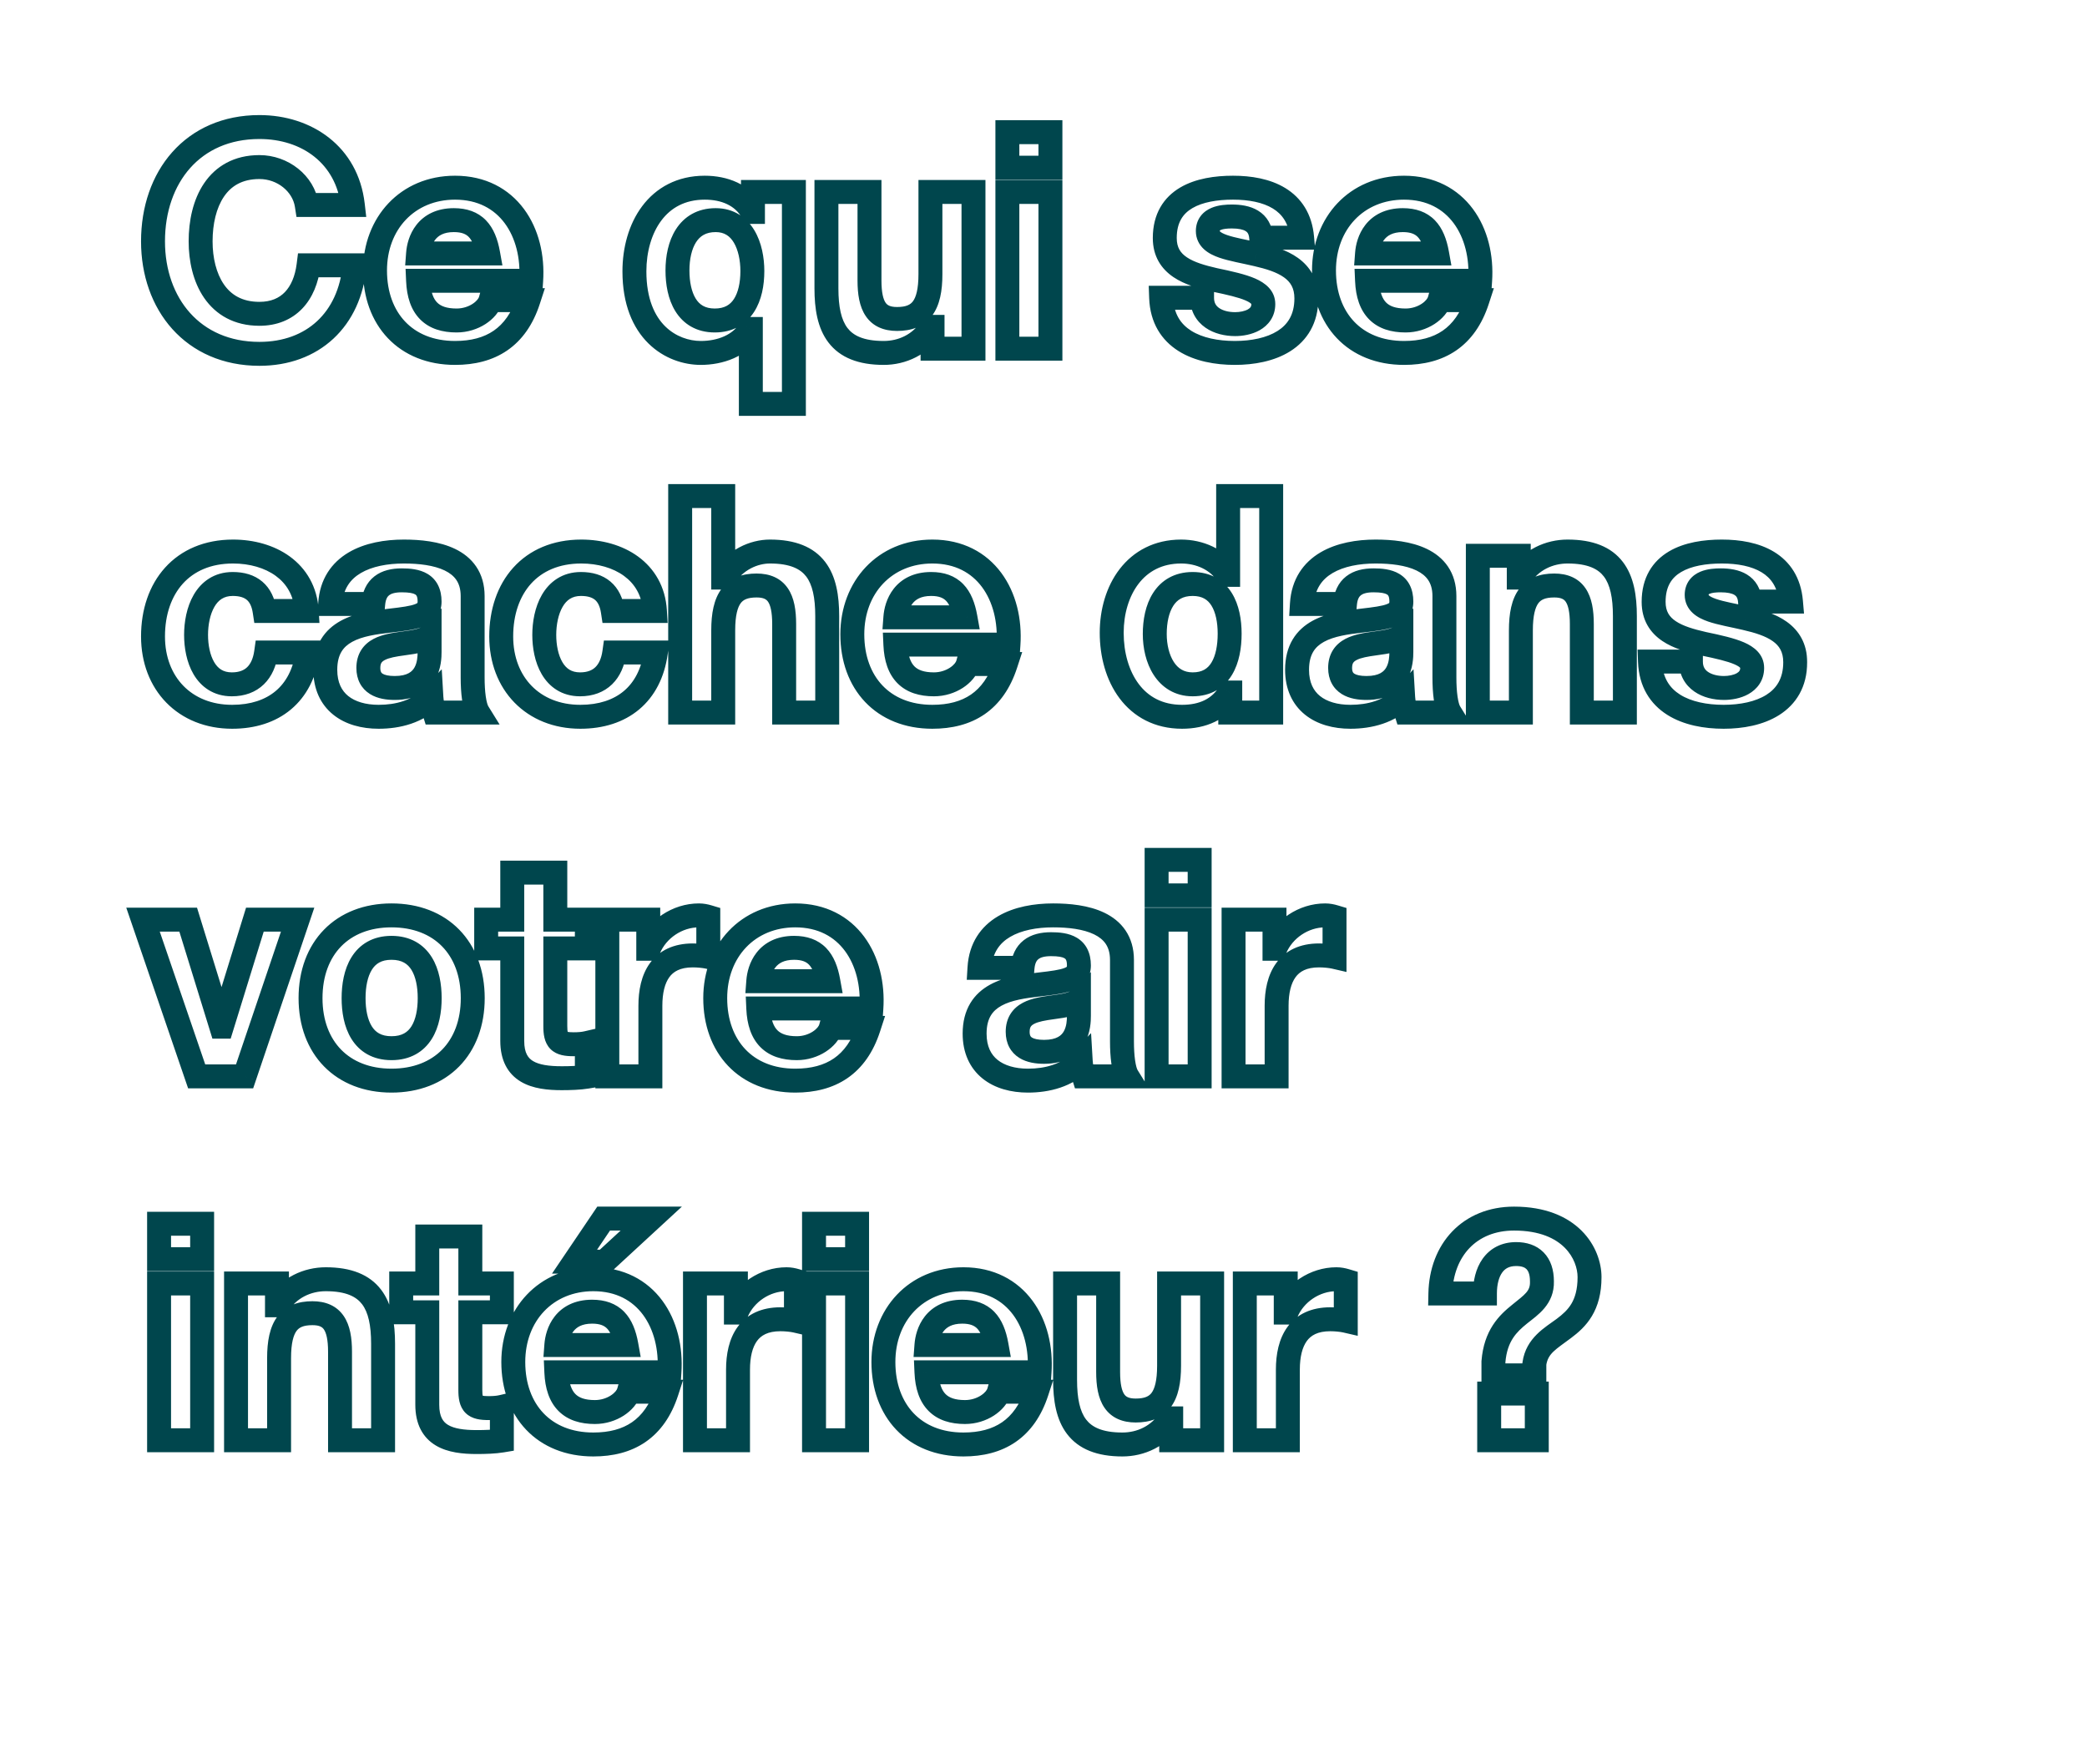 <?xml version="1.0" encoding="UTF-8"?>
<svg xmlns="http://www.w3.org/2000/svg" width="413" height="349" viewBox="0 0 413 349" fill="none">
  <g clip-path="url(#clip0_2992_356)">
    <mask id="path-1-outside-1_2992_356" maskUnits="userSpaceOnUse" x="24" y="22" width="334" height="267" fill="black">
      <rect fill="white" x="24" y="22" width="334" height="267"></rect>
      <path d="M30.28 47.76C30.28 35.04 38.14 25.14 51.34 25.14C60.7 25.14 68.68 30.66 69.82 40.56H60.7C60.04 36.3 55.96 33.06 51.34 33.06C42.88 33.06 39.7 40.26 39.7 47.76C39.7 54.9 42.88 62.1 51.34 62.1C57.1 62.1 60.34 58.2 61.06 52.5H70.18C69.22 63.24 61.9 70.02 51.34 70.02C38.14 70.02 30.28 60.12 30.28 47.76ZM105.113 55.56H82.733C82.973 61.02 85.553 63.42 90.353 63.42C93.773 63.42 96.533 61.32 97.073 59.4H104.573C102.173 66.78 97.073 69.84 90.053 69.84C80.273 69.84 74.213 63.12 74.213 53.52C74.213 44.22 80.633 37.14 90.053 37.14C100.613 37.14 105.773 46.02 105.113 55.56ZM82.733 50.16H96.593C95.813 45.84 93.953 43.56 89.813 43.56C84.293 43.56 82.913 47.76 82.733 50.16ZM157.105 37.98V79.92H148.585V65.1H148.465C146.485 68.46 142.465 69.84 138.685 69.84C132.985 69.84 125.545 65.7 125.545 53.7C125.545 45.18 130.045 37.14 139.465 37.14C143.305 37.14 146.965 38.52 148.885 41.94H149.005V37.98H157.105ZM134.065 53.52C134.065 58.5 135.865 63.42 141.445 63.42C146.965 63.42 148.885 58.74 148.885 53.64C148.885 48.84 146.965 43.56 141.625 43.56C136.045 43.56 134.065 48.48 134.065 53.52ZM192.645 37.98V69H184.545V64.68H184.365C182.205 68.22 178.485 69.84 174.885 69.84C165.825 69.84 163.545 64.74 163.545 57.06V37.98H172.065V55.5C172.065 60.6 173.505 63.12 177.525 63.12C182.145 63.12 184.125 60.54 184.125 54.24V37.98H192.645ZM207.871 26.16V33.18H199.351V26.16H207.871ZM199.351 69V37.98H207.871V69H199.351ZM229.779 58.92H237.879C237.879 62.58 241.119 64.14 244.419 64.14C246.819 64.14 249.999 63.18 249.999 60.18C249.999 57.6 246.399 56.64 240.339 55.38C235.359 54.24 230.499 52.62 230.499 47.1C230.499 39.18 237.339 37.14 243.999 37.14C250.719 37.14 257.019 39.42 257.679 47.04H249.579C249.339 43.74 246.819 42.84 243.759 42.84C241.839 42.84 239.019 43.14 239.019 45.72C239.019 48.78 243.879 49.2 248.679 50.34C253.659 51.48 258.519 53.28 258.519 59.04C258.519 67.2 251.379 69.84 244.359 69.84C237.159 69.84 230.079 67.14 229.779 58.92ZM292.906 55.56H270.526C270.766 61.02 273.346 63.42 278.146 63.42C281.566 63.42 284.326 61.32 284.866 59.4H292.366C289.966 66.78 284.866 69.84 277.846 69.84C268.066 69.84 262.006 63.12 262.006 53.52C262.006 44.22 268.426 37.14 277.846 37.14C288.406 37.14 293.566 46.02 292.906 55.56ZM270.526 50.16H284.386C283.606 45.84 281.746 43.56 277.606 43.56C272.086 43.56 270.706 47.76 270.526 50.16ZM60.7 120.9H52.36C51.82 117.36 49.72 115.56 46.06 115.56C40.6 115.56 38.8 121.08 38.8 125.64C38.8 130.14 40.54 135.42 45.88 135.42C49.9 135.42 52.12 132.96 52.66 129.12H60.88C59.74 137.34 54.16 141.84 45.94 141.84C36.58 141.84 30.28 135.24 30.28 125.94C30.28 116.28 36.04 109.14 46.12 109.14C53.44 109.14 60.22 112.98 60.7 120.9ZM73.853 119.52H65.333C65.813 111.6 72.953 109.14 79.913 109.14C86.093 109.14 93.533 110.52 93.533 117.96V134.1C93.533 136.92 93.833 139.74 94.613 141H85.973C85.673 140.04 85.433 139.02 85.373 138C82.673 140.82 78.773 141.84 74.933 141.84C68.993 141.84 64.373 138.9 64.373 132.54C64.373 124.56 71.273 123.48 77.093 122.82C82.433 122.22 85.013 121.8 85.013 119.04C85.013 115.44 82.493 114.84 79.493 114.84C76.193 114.84 74.153 116.16 73.853 119.52ZM85.013 129V125.82C84.113 126.66 82.193 127.02 79.853 127.32C76.313 127.8 72.893 128.4 72.893 132.18C72.893 135.3 75.353 136.14 78.113 136.14C84.773 136.14 85.013 130.92 85.013 129ZM129.606 120.9H121.266C120.726 117.36 118.626 115.56 114.966 115.56C109.506 115.56 107.706 121.08 107.706 125.64C107.706 130.14 109.446 135.42 114.786 135.42C118.806 135.42 121.026 132.96 121.566 129.12H129.786C128.646 137.34 123.066 141.84 114.846 141.84C105.486 141.84 99.186 135.24 99.186 125.94C99.186 116.28 104.946 109.14 115.026 109.14C122.346 109.14 129.126 112.98 129.606 120.9ZM134.599 141V98.16H143.119V114.3H143.299C145.459 110.76 149.179 109.14 152.359 109.14C161.419 109.14 163.699 114.24 163.699 121.92V141H155.179V123.48C155.179 118.38 153.739 115.86 149.719 115.86C145.099 115.86 143.119 118.44 143.119 124.74V141H134.599ZM199.566 127.56H177.186C177.426 133.02 180.006 135.42 184.806 135.42C188.226 135.42 190.986 133.32 191.526 131.4H199.026C196.626 138.78 191.526 141.84 184.506 141.84C174.726 141.84 168.666 135.12 168.666 125.52C168.666 116.22 175.086 109.14 184.506 109.14C195.066 109.14 200.226 118.02 199.566 127.56ZM177.186 122.16H191.046C190.266 117.84 188.406 115.56 184.266 115.56C178.746 115.56 177.366 119.76 177.186 122.16ZM243.458 141V137.04H243.338C241.358 140.4 237.938 141.84 233.918 141.84C224.558 141.84 219.998 133.86 219.998 125.22C219.998 116.88 224.618 109.14 233.738 109.14C237.398 109.14 240.998 110.7 242.918 113.76H243.038V98.16H251.558V141H243.458ZM243.338 125.4C243.338 120.36 241.538 115.56 236.018 115.56C230.438 115.56 228.518 120.42 228.518 125.46C228.518 130.32 230.738 135.42 236.018 135.42C241.598 135.42 243.338 130.5 243.338 125.4ZM266.158 119.52H257.638C258.118 111.6 265.258 109.14 272.218 109.14C278.398 109.14 285.838 110.52 285.838 117.96V134.1C285.838 136.92 286.138 139.74 286.918 141H278.278C277.978 140.04 277.738 139.02 277.678 138C274.978 140.82 271.078 141.84 267.238 141.84C261.298 141.84 256.678 138.9 256.678 132.54C256.678 124.56 263.578 123.48 269.398 122.82C274.738 122.22 277.318 121.8 277.318 119.04C277.318 115.44 274.798 114.84 271.798 114.84C268.498 114.84 266.458 116.16 266.158 119.52ZM277.318 129V125.82C276.418 126.66 274.498 127.02 272.158 127.32C268.618 127.8 265.198 128.4 265.198 132.18C265.198 135.3 267.658 136.14 270.418 136.14C277.078 136.14 277.318 130.92 277.318 129ZM292.451 141V109.98H300.551V114.3H300.731C302.891 110.76 306.611 109.14 310.211 109.14C319.271 109.14 321.551 114.24 321.551 121.92V141H313.031V123.48C313.031 118.38 311.591 115.86 307.571 115.86C302.951 115.86 300.971 118.44 300.971 124.74V141H292.451ZM326.517 130.92H334.617C334.617 134.58 337.857 136.14 341.157 136.14C343.557 136.14 346.737 135.18 346.737 132.18C346.737 129.6 343.137 128.64 337.077 127.38C332.097 126.24 327.237 124.62 327.237 119.1C327.237 111.18 334.077 109.14 340.737 109.14C347.457 109.14 353.757 111.42 354.417 119.04H346.317C346.077 115.74 343.557 114.84 340.497 114.84C338.577 114.84 335.757 115.14 335.757 117.72C335.757 120.78 340.617 121.2 345.417 122.34C350.397 123.48 355.257 125.28 355.257 131.04C355.257 139.2 348.117 141.84 341.097 141.84C333.897 141.84 326.817 139.14 326.517 130.92ZM58.9 181.98L48.4 213H38.92L28.3 181.98H37.24L43.78 203.16H43.9L50.44 181.98H58.9ZM61.452 197.52C61.452 187.62 67.752 181.14 77.472 181.14C87.252 181.14 93.552 187.62 93.552 197.52C93.552 207.36 87.252 213.84 77.472 213.84C67.752 213.84 61.452 207.36 61.452 197.52ZM69.972 197.52C69.972 202.5 71.712 207.42 77.472 207.42C83.292 207.42 85.032 202.5 85.032 197.52C85.032 192.54 83.292 187.56 77.472 187.56C71.712 187.56 69.972 192.54 69.972 197.52ZM109.892 172.68V181.98H116.132V187.68H109.892V203.04C109.892 205.92 110.612 206.64 113.492 206.64C114.452 206.64 115.352 206.58 116.132 206.4V213.06C114.692 213.3 112.832 213.36 111.152 213.36C105.872 213.36 101.372 212.22 101.372 205.98V187.68H96.212V181.98H101.372V172.68H109.892ZM120.185 213V181.98H128.285V187.74H128.405C130.025 183.84 134.045 181.14 138.305 181.14C138.965 181.14 139.565 181.26 140.165 181.44V189.36C139.385 189.18 138.125 189.06 137.105 189.06C130.805 189.06 128.705 193.5 128.705 199.02V213H120.185ZM172.437 199.56H150.057C150.297 205.02 152.877 207.42 157.677 207.42C161.097 207.42 163.857 205.32 164.397 203.4H171.897C169.497 210.78 164.397 213.84 157.377 213.84C147.597 213.84 141.537 207.12 141.537 197.52C141.537 188.22 147.957 181.14 157.377 181.14C167.937 181.14 173.097 190.02 172.437 199.56ZM150.057 194.16H163.917C163.137 189.84 161.277 187.56 157.137 187.56C151.617 187.56 150.237 191.76 150.057 194.16ZM202.349 191.52H193.829C194.309 183.6 201.449 181.14 208.409 181.14C214.589 181.14 222.029 182.52 222.029 189.96V206.1C222.029 208.92 222.329 211.74 223.109 213H214.469C214.169 212.04 213.929 211.02 213.869 210C211.169 212.82 207.269 213.84 203.429 213.84C197.489 213.84 192.869 210.9 192.869 204.54C192.869 196.56 199.769 195.48 205.589 194.82C210.929 194.22 213.509 193.8 213.509 191.04C213.509 187.44 210.989 186.84 207.989 186.84C204.689 186.84 202.649 188.16 202.349 191.52ZM213.509 201V197.82C212.609 198.66 210.689 199.02 208.349 199.32C204.809 199.8 201.389 200.4 201.389 204.18C201.389 207.3 203.849 208.14 206.609 208.14C213.269 208.14 213.509 202.92 213.509 201ZM237.402 170.16V177.18H228.882V170.16H237.402ZM228.882 213V181.98H237.402V213H228.882ZM244.111 213V181.98H252.211V187.74H252.331C253.951 183.84 257.971 181.14 262.231 181.14C262.891 181.14 263.491 181.26 264.091 181.44V189.36C263.311 189.18 262.051 189.06 261.031 189.06C254.731 189.06 252.631 193.5 252.631 199.02V213H244.111ZM40 242.16V249.18H31.48V242.16H40ZM31.48 285V253.98H40V285H31.48ZM46.709 285V253.98H54.809V258.3H54.989C57.149 254.76 60.869 253.14 64.469 253.14C73.529 253.14 75.809 258.24 75.809 265.92V285H67.289V267.48C67.289 262.38 65.849 259.86 61.829 259.86C57.209 259.86 55.229 262.44 55.229 268.74V285H46.709ZM93.075 244.68V253.98H99.315V259.68H93.075V275.04C93.075 277.92 93.795 278.64 96.675 278.64C97.635 278.64 98.535 278.58 99.315 278.4V285.06C97.875 285.3 96.015 285.36 94.335 285.36C89.055 285.36 84.555 284.22 84.555 277.98V259.68H79.395V253.98H84.555V244.68H93.075ZM132.476 271.56H110.096C110.336 277.02 112.916 279.42 117.716 279.42C121.136 279.42 123.896 277.32 124.436 275.4H131.936C129.536 282.78 124.436 285.84 117.416 285.84C107.636 285.84 101.576 279.12 101.576 269.52C101.576 260.22 107.996 253.14 117.416 253.14C127.976 253.14 133.136 262.02 132.476 271.56ZM110.096 266.16H123.956C123.176 261.84 121.316 259.56 117.176 259.56C111.656 259.56 110.276 263.76 110.096 266.16ZM128.876 241.14L119.636 249.66H113.696L119.456 241.14H128.876ZM137.529 285V253.98H145.629V259.74H145.749C147.369 255.84 151.389 253.14 155.649 253.14C156.309 253.14 156.909 253.26 157.509 253.44V261.36C156.729 261.18 155.469 261.06 154.449 261.06C148.149 261.06 146.049 265.5 146.049 271.02V285H137.529ZM169.609 242.16V249.18H161.089V242.16H169.609ZM161.089 285V253.98H169.609V285H161.089ZM205.718 271.56H183.338C183.578 277.02 186.158 279.42 190.958 279.42C194.378 279.42 197.138 277.32 197.678 275.4H205.178C202.778 282.78 197.678 285.84 190.658 285.84C180.878 285.84 174.818 279.12 174.818 269.52C174.818 260.22 181.238 253.14 190.658 253.14C201.218 253.14 206.378 262.02 205.718 271.56ZM183.338 266.16H197.198C196.418 261.84 194.558 259.56 190.418 259.56C184.898 259.56 183.518 263.76 183.338 266.16ZM239.871 253.98V285H231.771V280.68H231.591C229.431 284.22 225.711 285.84 222.111 285.84C213.051 285.84 210.771 280.74 210.771 273.06V253.98H219.291V271.5C219.291 276.6 220.731 279.12 224.751 279.12C229.371 279.12 231.351 276.54 231.351 270.24V253.98H239.871ZM246.338 285V253.98H254.438V259.74H254.558C256.178 255.84 260.198 253.14 264.458 253.14C265.118 253.14 265.718 253.26 266.318 253.44V261.36C265.538 261.18 264.278 261.06 263.258 261.06C256.958 261.06 254.858 265.5 254.858 271.02V285H246.338ZM295.537 272.16V269.46C296.377 259.08 305.317 260.04 305.137 253.56C305.137 249.9 303.217 248.16 300.037 248.16C295.717 248.16 293.857 251.7 293.857 255.96H285.037C285.217 247.38 290.797 241.14 299.617 241.14C310.897 241.14 314.557 248.16 314.557 252.72C314.557 264.18 304.657 262.62 303.637 269.88V272.16H295.537ZM294.697 285V275.76H304.117V285H294.697Z"></path>
    </mask>
    <path d="M69.82 40.56V42.928H72.477L72.173 40.289L69.82 40.56ZM60.7 40.56L58.36 40.923L58.67 42.928H60.7V40.56ZM61.06 52.5V50.132H58.972L58.71 52.203L61.06 52.5ZM70.18 52.5L72.539 52.711L72.769 50.132H70.18V52.5ZM32.648 47.76C32.648 41.877 34.464 36.814 37.63 33.254C40.768 29.725 45.374 27.508 51.34 27.508V22.772C44.106 22.772 38.182 25.505 34.09 30.106C30.026 34.676 27.912 40.923 27.912 47.76H32.648ZM51.34 27.508C59.753 27.508 66.492 32.364 67.467 40.831L72.173 40.289C70.868 28.956 61.647 22.772 51.34 22.772V27.508ZM69.82 38.192H60.7V42.928H69.82V38.192ZM63.04 40.197C62.18 34.645 56.982 30.692 51.34 30.692V35.428C54.938 35.428 57.9 37.955 58.36 40.923L63.04 40.197ZM51.34 30.692C46.319 30.692 42.676 32.886 40.386 36.27C38.178 39.533 37.332 43.729 37.332 47.76H42.068C42.068 44.291 42.812 41.137 44.309 38.925C45.724 36.834 47.901 35.428 51.34 35.428V30.692ZM37.332 47.76C37.332 51.629 38.185 55.736 40.396 58.95C42.686 62.278 46.322 64.468 51.34 64.468V59.732C47.898 59.732 45.714 58.322 44.299 56.265C42.805 54.094 42.068 51.031 42.068 47.76H37.332ZM51.34 64.468C54.799 64.468 57.688 63.276 59.798 61.078C61.866 58.924 63.005 55.996 63.41 52.797L58.71 52.203C58.395 54.704 57.554 56.576 56.382 57.797C55.252 58.974 53.641 59.732 51.34 59.732V64.468ZM61.06 54.868H70.18V50.132H61.06V54.868ZM67.821 52.289C67.385 57.163 65.53 60.969 62.748 63.552C59.97 66.133 56.099 67.652 51.34 67.652V72.388C57.141 72.388 62.21 70.517 65.972 67.023C69.73 63.531 72.014 58.577 72.539 52.711L67.821 52.289ZM51.34 67.652C45.373 67.652 40.761 65.434 37.621 61.941C34.454 58.42 32.648 53.447 32.648 47.76H27.912C27.912 54.433 30.036 60.59 34.099 65.109C38.188 69.656 44.107 72.388 51.34 72.388V67.652ZM105.113 55.56V57.928H107.323L107.475 55.724L105.113 55.56ZM82.733 55.56V53.192H80.258L80.367 55.664L82.733 55.56ZM97.073 59.4V57.032H95.279L94.793 58.759L97.073 59.4ZM104.573 59.4L106.825 60.132L107.833 57.032H104.573V59.4ZM82.733 50.16L80.371 49.983L80.18 52.528H82.733V50.16ZM96.593 50.16V52.528H99.427L98.923 49.739L96.593 50.16ZM105.113 53.192H82.733V57.928H105.113V53.192ZM80.367 55.664C80.501 58.71 81.303 61.346 83.153 63.207C85.025 65.09 87.578 65.788 90.353 65.788V61.052C88.328 61.052 87.19 60.55 86.512 59.868C85.812 59.163 85.205 57.87 85.099 55.456L80.367 55.664ZM90.353 65.788C92.544 65.788 94.531 65.118 96.077 64.12C97.571 63.155 98.877 61.73 99.353 60.041L94.793 58.759C94.728 58.99 94.384 59.575 93.508 60.14C92.684 60.672 91.582 61.052 90.353 61.052V65.788ZM97.073 61.768H104.573V57.032H97.073V61.768ZM102.32 58.668C101.247 61.967 99.644 64.101 97.703 65.436C95.747 66.782 93.223 67.472 90.053 67.472V72.208C93.902 72.208 97.439 71.368 100.388 69.338C103.352 67.299 105.498 64.213 106.825 60.132L102.32 58.668ZM90.053 67.472C85.728 67.472 82.418 66.001 80.182 63.648C77.932 61.282 76.581 57.822 76.581 53.52H71.844C71.844 58.819 73.523 63.518 76.749 66.912C79.988 70.319 84.597 72.208 90.053 72.208V67.472ZM76.581 53.52C76.581 45.409 82.056 39.508 90.053 39.508V34.772C79.209 34.772 71.844 43.031 71.844 53.52H76.581ZM90.053 39.508C94.59 39.508 97.811 41.378 99.887 44.182C102.014 47.054 103.049 51.07 102.75 55.397L107.475 55.724C107.836 50.51 106.621 45.316 103.693 41.363C100.715 37.342 96.076 34.772 90.053 34.772V39.508ZM82.733 52.528H96.593V47.792H82.733V52.528ZM98.923 49.739C98.498 47.383 97.718 45.19 96.16 43.589C94.524 41.907 92.345 41.192 89.813 41.192V45.928C91.42 45.928 92.241 46.353 92.765 46.892C93.368 47.511 93.907 48.617 94.262 50.581L98.923 49.739ZM89.813 41.192C86.36 41.192 83.933 42.549 82.406 44.5C80.963 46.341 80.482 48.499 80.371 49.983L85.094 50.337C85.163 49.421 85.462 48.279 86.135 47.42C86.722 46.671 87.745 45.928 89.813 45.928V41.192ZM157.105 37.98H159.473V35.612H157.105V37.98ZM157.105 79.92V82.288H159.473V79.92H157.105ZM148.585 79.92H146.217V82.288H148.585V79.92ZM148.585 65.1H150.953V62.732H148.585V65.1ZM148.465 65.1V62.732H147.112L146.425 63.898L148.465 65.1ZM148.885 41.94L146.82 43.099L147.499 44.308H148.885V41.94ZM149.005 41.94V44.308H151.373V41.94H149.005ZM149.005 37.98V35.612H146.637V37.98H149.005ZM154.737 37.98V79.92H159.473V37.98H154.737ZM157.105 77.552H148.585V82.288H157.105V77.552ZM150.953 79.92V65.1H146.217V79.92H150.953ZM148.585 62.732H148.465V67.468H148.585V62.732ZM146.425 63.898C145.041 66.245 142.029 67.472 138.685 67.472V72.208C142.901 72.208 147.929 70.675 150.505 66.302L146.425 63.898ZM138.685 67.472C136.379 67.472 133.716 66.629 131.64 64.583C129.599 62.572 127.913 59.188 127.913 53.7H123.177C123.177 60.212 125.211 64.898 128.315 67.957C131.384 70.981 135.291 72.208 138.685 72.208V67.472ZM127.913 53.7C127.913 49.819 128.943 46.215 130.868 43.645C132.736 41.15 135.522 39.508 139.465 39.508V34.772C133.988 34.772 129.814 37.15 127.077 40.806C124.397 44.385 123.177 49.061 123.177 53.7H127.913ZM139.465 39.508C142.795 39.508 145.465 40.686 146.82 43.099L150.95 40.781C148.465 36.354 143.815 34.772 139.465 34.772V39.508ZM148.885 44.308H149.005V39.572H148.885V44.308ZM151.373 41.94V37.98H146.637V41.94H151.373ZM149.005 40.348H157.105V35.612H149.005V40.348ZM131.697 53.52C131.697 56.231 132.176 59.207 133.649 61.585C135.216 64.114 137.812 65.788 141.445 65.788V61.052C139.498 61.052 138.404 60.266 137.676 59.09C136.854 57.763 136.433 55.789 136.433 53.52H131.697ZM141.445 65.788C145.003 65.788 147.614 64.215 149.223 61.729C150.739 59.388 151.253 56.426 151.253 53.64H146.517C146.517 55.954 146.071 57.882 145.247 59.156C144.516 60.285 143.407 61.052 141.445 61.052V65.788ZM151.253 53.64C151.253 50.983 150.731 47.995 149.29 45.585C147.779 43.057 145.246 41.192 141.625 41.192V45.928C143.344 45.928 144.441 46.703 145.225 48.015C146.079 49.445 146.517 51.498 146.517 53.64H151.253ZM141.625 41.192C138.001 41.192 135.372 42.855 133.759 45.372C132.232 47.753 131.697 50.748 131.697 53.52H136.433C136.433 51.252 136.888 49.267 137.746 47.928C138.518 46.725 139.669 45.928 141.625 45.928V41.192ZM192.645 37.98H195.013V35.612H192.645V37.98ZM192.645 69V71.368H195.013V69H192.645ZM184.545 69H182.176V71.368H184.545V69ZM184.545 64.68H186.913V62.312H184.545V64.68ZM184.365 64.68V62.312H183.035L182.343 63.447L184.365 64.68ZM163.545 37.98V35.612H161.176V37.98H163.545ZM172.065 37.98H174.433V35.612H172.065V37.98ZM184.125 37.98V35.612H181.756V37.98H184.125ZM190.276 37.98V69H195.013V37.98H190.276ZM192.645 66.632H184.545V71.368H192.645V66.632ZM186.913 69V64.68H182.176V69H186.913ZM184.545 62.312H184.365V67.048H184.545V62.312ZM182.343 63.447C180.68 66.171 177.797 67.472 174.885 67.472V72.208C179.172 72.208 183.729 70.269 186.386 65.913L182.343 63.447ZM174.885 67.472C170.799 67.472 168.803 66.341 167.701 64.895C166.486 63.3 165.913 60.769 165.913 57.06H161.176C161.176 61.031 161.743 64.89 163.933 67.765C166.236 70.789 169.91 72.208 174.885 72.208V67.472ZM165.913 57.06V37.98H161.176V57.06H165.913ZM163.545 40.348H172.065V35.612H163.545V40.348ZM169.696 37.98V55.5H174.433V37.98H169.696ZM169.696 55.5C169.696 58.167 170.051 60.677 171.329 62.555C172.751 64.645 174.969 65.488 177.525 65.488V60.752C176.061 60.752 175.548 60.335 175.245 59.89C174.798 59.233 174.433 57.933 174.433 55.5H169.696ZM177.525 65.488C180.288 65.488 182.783 64.693 184.453 62.462C185.997 60.4 186.493 57.534 186.493 54.24H181.756C181.756 57.246 181.263 58.82 180.661 59.623C180.187 60.257 179.382 60.752 177.525 60.752V65.488ZM186.493 54.24V37.98H181.756V54.24H186.493ZM184.125 40.348H192.645V35.612H184.125V40.348ZM207.871 26.16H210.239V23.792H207.871V26.16ZM207.871 33.18V35.548H210.239V33.18H207.871ZM199.351 33.18H196.983V35.548H199.351V33.18ZM199.351 26.16V23.792H196.983V26.16H199.351ZM199.351 69H196.983V71.368H199.351V69ZM199.351 37.98V35.612H196.983V37.98H199.351ZM207.871 37.98H210.239V35.612H207.871V37.98ZM207.871 69V71.368H210.239V69H207.871ZM205.503 26.16V33.18H210.239V26.16H205.503ZM207.871 30.812H199.351V35.548H207.871V30.812ZM201.719 33.18V26.16H196.983V33.18H201.719ZM199.351 28.528H207.871V23.792H199.351V28.528ZM201.719 69V37.98H196.983V69H201.719ZM199.351 40.348H207.871V35.612H199.351V40.348ZM205.503 37.98V69H210.239V37.98H205.503ZM207.871 66.632H199.351V71.368H207.871V66.632ZM229.779 58.92V56.552H227.323L227.412 59.006L229.779 58.92ZM237.879 58.92H240.247V56.552H237.879V58.92ZM240.339 55.38L239.811 57.689L239.834 57.694L239.857 57.699L240.339 55.38ZM257.679 47.04V49.408H260.261L260.039 46.836L257.679 47.04ZM249.579 47.04L247.217 47.212L247.377 49.408H249.579V47.04ZM248.679 50.34L248.132 52.644L248.141 52.646L248.151 52.649L248.679 50.34ZM229.779 61.288H237.879V56.552H229.779V61.288ZM235.511 58.92C235.511 61.565 236.734 63.581 238.562 64.849C240.292 66.048 242.443 66.508 244.419 66.508V61.772C243.095 61.772 241.976 61.452 241.261 60.956C240.644 60.529 240.247 59.935 240.247 58.92H235.511ZM244.419 66.508C245.87 66.508 247.706 66.228 249.269 65.35C250.941 64.411 252.367 62.714 252.367 60.18H247.631C247.631 60.487 247.557 60.655 247.484 60.766C247.4 60.895 247.241 61.056 246.949 61.22C246.323 61.572 245.368 61.772 244.419 61.772V66.508ZM252.367 60.18C252.367 57.418 250.287 55.939 248.385 55.113C246.463 54.278 243.796 53.68 240.821 53.061L239.857 57.699C242.943 58.34 245.105 58.852 246.498 59.457C247.179 59.753 247.479 59.992 247.594 60.117C247.651 60.179 247.631 60.161 247.631 60.18H252.367ZM240.868 53.071C238.371 52.5 236.308 51.884 234.874 50.918C233.616 50.071 232.867 48.987 232.867 47.1H228.131C228.131 50.733 229.812 53.219 232.229 54.847C234.47 56.356 237.327 57.12 239.811 57.689L240.868 53.071ZM232.867 47.1C232.867 43.978 234.134 42.264 235.955 41.19C237.962 40.006 240.836 39.508 243.999 39.508V34.772C240.502 34.772 236.626 35.294 233.548 37.11C230.284 39.036 228.131 42.302 228.131 47.1H232.867ZM243.999 39.508C247.149 39.508 249.906 40.052 251.879 41.255C253.719 42.376 255.053 44.169 255.32 47.244L260.039 46.836C259.645 42.291 257.499 39.134 254.344 37.21C251.322 35.368 247.57 34.772 243.999 34.772V39.508ZM257.679 44.672H249.579V49.408H257.679V44.672ZM251.941 46.868C251.771 44.536 250.722 42.758 248.962 41.682C247.367 40.707 245.449 40.472 243.759 40.472V45.208C245.129 45.208 246.001 45.423 246.491 45.723C246.816 45.922 247.147 46.244 247.217 47.212L251.941 46.868ZM243.759 40.472C242.756 40.472 241.161 40.536 239.751 41.13C239.011 41.441 238.211 41.942 237.598 42.757C236.963 43.599 236.651 44.615 236.651 45.72H241.387C241.387 45.535 241.427 45.545 241.382 45.606C241.357 45.639 241.382 45.582 241.587 45.495C242.067 45.294 242.843 45.208 243.759 45.208V40.472ZM236.651 45.72C236.651 47.217 237.286 48.43 238.251 49.316C239.133 50.127 240.247 50.631 241.272 50.987C243.229 51.666 246.005 52.139 248.132 52.644L249.226 48.036C246.553 47.401 244.499 47.094 242.826 46.513C242.036 46.239 241.635 45.993 241.456 45.828C241.36 45.74 241.387 45.753 241.387 45.72H236.651ZM248.151 52.649C250.614 53.212 252.667 53.868 254.09 54.885C255.353 55.786 256.151 56.981 256.151 59.04H260.887C260.887 55.339 259.255 52.754 256.843 51.03C254.592 49.422 251.724 48.608 249.208 48.031L248.151 52.649ZM256.151 59.04C256.151 62.288 254.799 64.24 252.808 65.497C250.67 66.846 247.635 67.472 244.359 67.472V72.208C248.103 72.208 252.148 71.514 255.335 69.503C258.669 67.4 260.887 63.952 260.887 59.04H256.151ZM244.359 67.472C240.998 67.472 237.928 66.832 235.742 65.458C233.688 64.166 232.267 62.149 232.146 58.834L227.412 59.006C227.591 63.911 229.86 67.354 233.221 69.467C236.45 71.498 240.521 72.208 244.359 72.208V67.472ZM292.906 55.56V57.928H295.116L295.268 55.724L292.906 55.56ZM270.526 55.56V53.192H268.051L268.16 55.664L270.526 55.56ZM284.866 59.4V57.032H283.072L282.586 58.759L284.866 59.4ZM292.366 59.4L294.618 60.132L295.626 57.032H292.366V59.4ZM270.526 50.16L268.164 49.983L267.973 52.528H270.526V50.16ZM284.386 50.16V52.528H287.22L286.716 49.739L284.386 50.16ZM292.906 53.192H270.526V57.928H292.906V53.192ZM268.16 55.664C268.294 58.71 269.096 61.346 270.946 63.207C272.818 65.09 275.371 65.788 278.146 65.788V61.052C276.121 61.052 274.983 60.55 274.305 59.868C273.605 59.163 272.998 57.87 272.892 55.456L268.16 55.664ZM278.146 65.788C280.337 65.788 282.324 65.118 283.87 64.12C285.364 63.155 286.67 61.73 287.145 60.041L282.586 58.759C282.521 58.99 282.177 59.575 281.301 60.14C280.477 60.672 279.375 61.052 278.146 61.052V65.788ZM284.866 61.768H292.366V57.032H284.866V61.768ZM290.113 58.668C289.04 61.967 287.437 64.101 285.496 65.436C283.54 66.782 281.016 67.472 277.846 67.472V72.208C281.695 72.208 285.232 71.368 288.181 69.338C291.145 67.299 293.291 64.213 294.618 60.132L290.113 58.668ZM277.846 67.472C273.521 67.472 270.211 66.001 267.975 63.648C265.725 61.282 264.374 57.822 264.374 53.52H259.637C259.637 58.819 261.316 63.518 264.542 66.912C267.781 70.319 272.39 72.208 277.846 72.208V67.472ZM264.374 53.52C264.374 45.409 269.849 39.508 277.846 39.508V34.772C267.002 34.772 259.637 43.031 259.637 53.52H264.374ZM277.846 39.508C282.382 39.508 285.603 41.378 287.68 44.182C289.807 47.054 290.842 51.07 290.543 55.397L295.268 55.724C295.629 50.51 294.414 45.316 291.486 41.363C288.508 37.342 283.869 34.772 277.846 34.772V39.508ZM270.526 52.528H284.386V47.792H270.526V52.528ZM286.716 49.739C286.291 47.383 285.511 45.19 283.953 43.589C282.317 41.907 280.138 41.192 277.606 41.192V45.928C279.213 45.928 280.034 46.353 280.558 46.892C281.16 47.511 281.701 48.617 282.055 50.581L286.716 49.739ZM277.606 41.192C274.153 41.192 271.726 42.549 270.199 44.5C268.756 46.341 268.275 48.499 268.164 49.983L272.887 50.337C272.956 49.421 273.255 48.279 273.927 47.42C274.515 46.671 275.538 45.928 277.606 45.928V41.192ZM60.7 120.9V123.268H63.216L63.064 120.757L60.7 120.9ZM52.36 120.9L50.019 121.257L50.326 123.268H52.36V120.9ZM52.66 129.12V126.752H50.602L50.315 128.79L52.66 129.12ZM60.88 129.12L63.226 129.445L63.599 126.752H60.88V129.12ZM60.7 118.532H52.36V123.268H60.7V118.532ZM54.701 120.543C54.372 118.383 53.516 116.46 51.914 115.098C50.315 113.739 48.27 113.192 46.06 113.192V117.928C47.51 117.928 48.345 118.281 48.846 118.707C49.344 119.13 49.808 119.877 50.019 121.257L54.701 120.543ZM46.06 113.192C42.349 113.192 39.817 115.147 38.335 117.701C36.922 120.134 36.432 123.11 36.432 125.64H41.168C41.168 123.61 41.578 121.546 42.43 120.079C43.213 118.733 44.311 117.928 46.06 117.928V113.192ZM36.432 125.64C36.432 128.133 36.904 131.041 38.294 133.414C39.758 135.915 42.251 137.788 45.88 137.788V133.052C44.169 133.052 43.122 132.285 42.381 131.021C41.566 129.629 41.168 127.647 41.168 125.64H36.432ZM45.88 137.788C48.401 137.788 50.589 137.001 52.227 135.407C53.831 133.845 54.685 131.726 55.005 129.45L50.315 128.79C50.095 130.354 49.569 131.385 48.923 132.013C48.311 132.609 47.379 133.052 45.88 133.052V137.788ZM52.66 131.488H60.88V126.752H52.66V131.488ZM58.534 128.795C58.03 132.428 56.584 135.036 54.543 136.748C52.491 138.47 49.618 139.472 45.94 139.472V144.208C50.482 144.208 54.509 142.96 57.587 140.377C60.676 137.784 62.59 134.032 63.226 129.445L58.534 128.795ZM45.94 139.472C41.836 139.472 38.553 138.037 36.295 135.723C34.031 133.404 32.648 130.046 32.648 125.94H27.912C27.912 131.134 29.679 135.726 32.905 139.032C36.137 142.343 40.684 144.208 45.94 144.208V139.472ZM32.648 125.94C32.648 121.57 33.948 117.976 36.178 115.504C38.381 113.063 41.674 111.508 46.12 111.508V106.772C40.486 106.772 35.859 108.787 32.662 112.331C29.492 115.844 27.912 120.65 27.912 125.94H32.648ZM46.12 111.508C49.396 111.508 52.4 112.372 54.578 113.963C56.696 115.509 58.14 117.809 58.336 121.043L63.064 120.757C62.78 116.071 60.594 112.491 57.372 110.137C54.21 107.828 50.164 106.772 46.12 106.772V111.508ZM73.853 119.52V121.888H76.019L76.212 119.731L73.853 119.52ZM65.333 119.52L62.969 119.377L62.817 121.888H65.333V119.52ZM94.613 141V143.368H98.865L96.627 139.753L94.613 141ZM85.973 141L83.713 141.706L84.232 143.368H85.973V141ZM85.373 138L87.737 137.861L87.418 132.439L83.662 136.362L85.373 138ZM77.093 122.82L76.829 120.467L76.826 120.467L77.093 122.82ZM85.013 125.82H87.381V120.37L83.397 124.089L85.013 125.82ZM79.853 127.32L79.552 124.971L79.543 124.972L79.535 124.973L79.853 127.32ZM73.853 117.152H65.333V121.888H73.853V117.152ZM67.697 119.663C67.887 116.533 69.321 114.627 71.398 113.399C73.607 112.093 76.655 111.508 79.913 111.508V106.772C76.212 106.772 72.21 107.417 68.988 109.321C65.636 111.303 63.26 114.587 62.969 119.377L67.697 119.663ZM79.913 111.508C82.907 111.508 85.87 111.856 88.008 112.891C89.041 113.392 89.802 114.015 90.311 114.769C90.81 115.507 91.165 116.514 91.165 117.96H95.901C95.901 115.686 95.326 113.73 94.237 112.118C93.157 110.52 91.673 109.403 90.073 108.629C86.946 107.114 83.1 106.772 79.913 106.772V111.508ZM91.165 117.96V134.1H95.901V117.96H91.165ZM91.165 134.1C91.165 135.583 91.243 137.11 91.436 138.468C91.617 139.741 91.937 141.176 92.6 142.247L96.627 139.753C96.509 139.564 96.29 138.959 96.125 137.802C95.973 136.73 95.901 135.437 95.901 134.1H91.165ZM94.613 138.632H85.973V143.368H94.613V138.632ZM88.234 140.294C87.965 139.434 87.782 138.617 87.737 137.861L83.009 138.139C83.085 139.423 83.381 140.646 83.713 141.706L88.234 140.294ZM83.662 136.362C81.575 138.542 78.414 139.472 74.933 139.472V144.208C79.132 144.208 83.771 143.098 87.084 139.638L83.662 136.362ZM74.933 139.472C72.318 139.472 70.263 138.821 68.912 137.731C67.635 136.702 66.741 135.089 66.741 132.54H62.005C62.005 136.351 63.421 139.388 65.939 141.419C68.383 143.389 71.609 144.208 74.933 144.208V139.472ZM66.741 132.54C66.741 130.895 67.093 129.768 67.575 128.963C68.056 128.157 68.758 127.524 69.693 127.01C71.673 125.92 74.386 125.51 77.36 125.173L76.826 120.467C73.98 120.79 70.333 121.25 67.409 122.86C65.891 123.696 64.504 124.87 63.51 126.532C62.515 128.195 62.005 130.195 62.005 132.54H66.741ZM77.358 125.173C79.912 124.886 82.26 124.609 83.935 123.939C84.834 123.579 85.751 123.031 86.426 122.125C87.122 121.19 87.381 120.116 87.381 119.04H82.645C82.645 119.344 82.581 119.358 82.627 119.296C82.651 119.264 82.59 119.376 82.176 119.541C81.227 119.921 79.614 120.154 76.829 120.467L77.358 125.173ZM87.381 119.04C87.381 116.596 86.462 114.673 84.592 113.557C82.991 112.6 81.035 112.472 79.493 112.472V117.208C80.951 117.208 81.756 117.38 82.164 117.623C82.31 117.71 82.391 117.799 82.457 117.93C82.534 118.083 82.645 118.41 82.645 119.04H87.381ZM79.493 112.472C77.575 112.472 75.633 112.848 74.09 114.054C72.48 115.312 71.686 117.167 71.494 119.309L76.212 119.731C76.321 118.513 76.696 118.028 77.006 117.786C77.383 117.492 78.112 117.208 79.493 117.208V112.472ZM87.381 129V125.82H82.645V129H87.381ZM83.397 124.089C83.412 124.075 83.36 124.127 83.173 124.212C82.99 124.296 82.729 124.388 82.371 124.482C81.644 124.673 80.708 124.823 79.552 124.971L80.154 129.669C81.338 129.517 82.532 129.337 83.575 129.063C84.564 128.803 85.739 128.382 86.629 127.551L83.397 124.089ZM79.535 124.973C77.848 125.202 75.675 125.505 73.943 126.417C73.02 126.902 72.129 127.603 71.48 128.629C70.827 129.663 70.525 130.865 70.525 132.18H75.261C75.261 131.605 75.386 131.314 75.485 131.158C75.589 130.994 75.774 130.806 76.148 130.608C77.011 130.155 78.318 129.918 80.171 129.667L79.535 124.973ZM70.525 132.18C70.525 134.485 71.502 136.269 73.213 137.338C74.733 138.288 76.572 138.508 78.113 138.508V133.772C76.894 133.772 76.123 133.572 75.723 133.322C75.559 133.219 75.473 133.118 75.414 133.008C75.352 132.889 75.261 132.645 75.261 132.18H70.525ZM78.113 138.508C82.188 138.508 84.747 136.836 86.111 134.475C87.341 132.345 87.381 130.003 87.381 129H82.645C82.645 129.917 82.565 131.145 82.01 132.105C81.589 132.834 80.698 133.772 78.113 133.772V138.508ZM129.606 120.9V123.268H132.122L131.97 120.757L129.606 120.9ZM121.266 120.9L118.925 121.257L119.232 123.268H121.266V120.9ZM121.566 129.12V126.752H119.508L119.221 128.79L121.566 129.12ZM129.786 129.12L132.132 129.445L132.506 126.752H129.786V129.12ZM129.606 118.532H121.266V123.268H129.606V118.532ZM123.607 120.543C123.278 118.383 122.423 116.46 120.82 115.098C119.221 113.739 117.177 113.192 114.966 113.192V117.928C116.416 117.928 117.251 118.281 117.752 118.707C118.25 119.13 118.714 119.877 118.925 121.257L123.607 120.543ZM114.966 113.192C111.255 113.192 108.724 115.147 107.241 117.701C105.828 120.134 105.338 123.11 105.338 125.64H110.075C110.075 123.61 110.485 121.546 111.337 120.079C112.119 118.733 113.217 117.928 114.966 117.928V113.192ZM105.338 125.64C105.338 128.133 105.81 131.041 107.2 133.414C108.664 135.915 111.157 137.788 114.786 137.788V133.052C113.075 133.052 112.028 132.285 111.287 131.021C110.472 129.629 110.075 127.647 110.075 125.64H105.338ZM114.786 137.788C117.307 137.788 119.495 137.001 121.133 135.407C122.738 133.845 123.591 131.726 123.911 129.45L119.221 128.79C119.001 130.354 118.475 131.385 117.829 132.013C117.217 132.609 116.285 133.052 114.786 133.052V137.788ZM121.566 131.488H129.786V126.752H121.566V131.488ZM127.44 128.795C126.937 132.428 125.49 135.036 123.449 136.748C121.397 138.47 118.524 139.472 114.846 139.472V144.208C119.388 144.208 123.415 142.96 126.494 140.377C129.583 137.784 131.496 134.032 132.132 129.445L127.44 128.795ZM114.846 139.472C110.743 139.472 107.459 138.037 105.201 135.723C102.937 133.404 101.555 130.046 101.555 125.94H96.818C96.818 131.134 98.585 135.726 101.811 139.032C105.043 142.343 109.59 144.208 114.846 144.208V139.472ZM101.555 125.94C101.555 121.57 102.854 117.976 105.085 115.504C107.287 113.063 110.58 111.508 115.026 111.508V106.772C109.392 106.772 104.766 108.787 101.568 112.331C98.398 115.844 96.818 120.65 96.818 125.94H101.555ZM115.026 111.508C118.302 111.508 121.306 112.372 123.484 113.963C125.602 115.509 127.046 117.809 127.242 121.043L131.97 120.757C131.686 116.071 129.5 112.491 126.278 110.137C123.116 107.828 119.07 106.772 115.026 106.772V111.508ZM134.599 141H132.231V143.368H134.599V141ZM134.599 98.16V95.792H132.231V98.16H134.599ZM143.119 98.16H145.488V95.792H143.119V98.16ZM143.119 114.3H140.751V116.668H143.119V114.3ZM143.299 114.3V116.668H144.629L145.321 115.534L143.299 114.3ZM163.699 141V143.368H166.068V141H163.699ZM155.179 141H152.811V143.368H155.179V141ZM143.119 141V143.368H145.488V141H143.119ZM136.968 141V98.16H132.231V141H136.968ZM134.599 100.528H143.119V95.792H134.599V100.528ZM140.751 98.16V114.3H145.488V98.16H140.751ZM143.119 116.668H143.299V111.932H143.119V116.668ZM145.321 115.534C147.007 112.77 149.917 111.508 152.359 111.508V106.772C148.441 106.772 143.912 108.75 141.278 113.066L145.321 115.534ZM152.359 111.508C156.445 111.508 158.441 112.639 159.543 114.085C160.758 115.68 161.331 118.211 161.331 121.92H166.068C166.068 117.949 165.501 114.09 163.311 111.215C161.008 108.191 157.334 106.772 152.359 106.772V111.508ZM161.331 121.92V141H166.068V121.92H161.331ZM163.699 138.632H155.179V143.368H163.699V138.632ZM157.548 141V123.48H152.811V141H157.548ZM157.548 123.48C157.548 120.813 157.193 118.303 155.915 116.425C154.493 114.335 152.276 113.492 149.719 113.492V118.228C151.183 118.228 151.696 118.645 151.999 119.09C152.446 119.747 152.811 121.047 152.811 123.48H157.548ZM149.719 113.492C146.957 113.492 144.461 114.287 142.791 116.518C141.247 118.58 140.751 121.446 140.751 124.74H145.488C145.488 121.734 145.981 120.16 146.583 119.357C147.057 118.723 147.862 118.228 149.719 118.228V113.492ZM140.751 124.74V141H145.488V124.74H140.751ZM143.119 138.632H134.599V143.368H143.119V138.632ZM199.566 127.56V129.928H201.776L201.928 127.723L199.566 127.56ZM177.186 127.56V125.192H174.711L174.82 127.664L177.186 127.56ZM191.526 131.4V129.032H189.732L189.246 130.759L191.526 131.4ZM199.026 131.4L201.278 132.132L202.286 129.032H199.026V131.4ZM177.186 122.16L174.824 121.983L174.633 124.528H177.186V122.16ZM191.046 122.16V124.528H193.88L193.376 121.739L191.046 122.16ZM199.566 125.192H177.186V129.928H199.566V125.192ZM174.82 127.664C174.954 130.71 175.756 133.346 177.606 135.207C179.478 137.09 182.031 137.788 184.806 137.788V133.052C182.781 133.052 181.643 132.55 180.965 131.868C180.265 131.164 179.658 129.87 179.552 127.456L174.82 127.664ZM184.806 137.788C186.997 137.788 188.984 137.118 190.53 136.12C192.024 135.155 193.331 133.73 193.806 132.041L189.246 130.759C189.181 130.99 188.837 131.575 187.961 132.14C187.137 132.672 186.035 133.052 184.806 133.052V137.788ZM191.526 133.768H199.026V129.032H191.526V133.768ZM196.774 130.668C195.701 133.967 194.097 136.101 192.156 137.436C190.2 138.782 187.677 139.472 184.506 139.472V144.208C188.355 144.208 191.892 143.368 194.841 141.339C197.805 139.299 199.951 136.213 201.278 132.132L196.774 130.668ZM184.506 139.472C180.181 139.472 176.871 138.001 174.635 135.648C172.385 133.282 171.034 129.822 171.034 125.52H166.298C166.298 130.818 167.976 135.518 171.202 138.912C174.441 142.319 179.051 144.208 184.506 144.208V139.472ZM171.034 125.52C171.034 117.409 176.509 111.508 184.506 111.508V106.772C173.662 106.772 166.298 115.031 166.298 125.52H171.034ZM184.506 111.508C189.043 111.508 192.264 113.378 194.34 116.182C196.467 119.054 197.502 123.07 197.203 127.397L201.928 127.723C202.289 122.51 201.074 117.316 198.146 113.363C195.168 109.342 190.529 106.772 184.506 106.772V111.508ZM177.186 124.528H191.046V119.792H177.186V124.528ZM193.376 121.739C192.951 119.383 192.171 117.19 190.613 115.588C188.977 113.907 186.798 113.192 184.266 113.192V117.928C185.873 117.928 186.694 118.353 187.218 118.892C187.821 119.51 188.361 120.617 188.715 122.581L193.376 121.739ZM184.266 113.192C180.813 113.192 178.387 114.549 176.859 116.5C175.417 118.341 174.935 120.499 174.824 121.983L179.547 122.337C179.616 121.421 179.915 120.279 180.588 119.42C181.175 118.671 182.198 117.928 184.266 117.928V113.192ZM243.458 141H241.09V143.368H243.458V141ZM243.458 137.04H245.826V134.672H243.458V137.04ZM243.338 137.04V134.672H241.985L241.298 135.838L243.338 137.04ZM242.918 113.76L240.912 115.019L241.608 116.128H242.918V113.76ZM243.038 113.76V116.128H245.406V113.76H243.038ZM243.038 98.16V95.792H240.67V98.16H243.038ZM251.558 98.16H253.926V95.792H251.558V98.16ZM251.558 141V143.368H253.926V141H251.558ZM245.826 141V137.04H241.09V141H245.826ZM243.458 134.672H243.338V139.408H243.458V134.672ZM241.298 135.838C239.86 138.278 237.356 139.472 233.918 139.472V144.208C238.52 144.208 242.857 142.522 245.378 138.242L241.298 135.838ZM233.918 139.472C230.002 139.472 227.216 137.843 225.342 135.348C223.411 132.778 222.366 129.16 222.366 125.22H217.63C217.63 129.92 218.865 134.612 221.555 138.192C224.3 141.847 228.474 144.208 233.918 144.208V139.472ZM222.366 125.22C222.366 121.454 223.414 117.976 225.324 115.498C227.183 113.087 229.933 111.508 233.738 111.508V106.772C228.424 106.772 224.303 109.063 221.572 112.607C218.892 116.084 217.63 120.646 217.63 125.22H222.366ZM233.738 111.508C236.791 111.508 239.525 112.808 240.912 115.019L244.924 112.501C242.471 108.592 238.006 106.772 233.738 106.772V111.508ZM242.918 116.128H243.038V111.392H242.918V116.128ZM245.406 113.76V98.16H240.67V113.76H245.406ZM243.038 100.528H251.558V95.792H243.038V100.528ZM249.19 98.16V141H253.926V98.16H249.19ZM251.558 138.632H243.458V143.368H251.558V138.632ZM245.706 125.4C245.706 122.663 245.228 119.697 243.758 117.338C242.192 114.824 239.608 113.192 236.018 113.192V117.928C237.948 117.928 239.024 118.696 239.738 119.842C240.548 121.143 240.97 123.097 240.97 125.4H245.706ZM236.018 113.192C232.403 113.192 229.783 114.833 228.179 117.346C226.666 119.717 226.15 122.7 226.15 125.46H230.886C230.886 123.18 231.33 121.213 232.172 119.894C232.923 118.717 234.053 117.928 236.018 117.928V113.192ZM226.15 125.46C226.15 128.2 226.768 131.175 228.298 133.547C229.892 136.015 232.473 137.788 236.018 137.788V133.052C234.284 133.052 233.115 132.275 232.278 130.978C231.379 129.585 230.886 127.58 230.886 125.46H226.15ZM236.018 137.788C239.657 137.788 242.245 136.108 243.796 133.551C245.248 131.156 245.706 128.152 245.706 125.4H240.97C240.97 127.748 240.558 129.754 239.746 131.094C239.031 132.272 237.959 133.052 236.018 133.052V137.788ZM266.158 119.52V121.888H268.324L268.517 119.731L266.158 119.52ZM257.638 119.52L255.274 119.377L255.122 121.888H257.638V119.52ZM286.918 141V143.368H291.169L288.931 139.753L286.918 141ZM278.278 141L276.017 141.706L276.537 143.368H278.278V141ZM277.678 138L280.042 137.861L279.723 132.439L275.967 136.362L277.678 138ZM269.398 122.82L269.133 120.467L269.131 120.467L269.398 122.82ZM277.318 125.82H279.686V120.37L275.702 124.089L277.318 125.82ZM272.158 127.32L271.857 124.971L271.848 124.972L271.84 124.973L272.158 127.32ZM266.158 117.152H257.638V121.888H266.158V117.152ZM260.002 119.663C260.191 116.533 261.625 114.627 263.703 113.399C265.911 112.093 268.959 111.508 272.218 111.508V106.772C268.516 106.772 264.514 107.417 261.293 109.321C257.94 111.303 255.564 114.587 255.274 119.377L260.002 119.663ZM272.218 111.508C275.211 111.508 278.175 111.856 280.313 112.891C281.346 113.392 282.107 114.015 282.616 114.769C283.115 115.507 283.47 116.514 283.47 117.96H288.206C288.206 115.686 287.631 113.73 286.541 112.118C285.462 110.52 283.977 109.403 282.378 108.629C279.251 107.114 275.404 106.772 272.218 106.772V111.508ZM283.47 117.96V134.1H288.206V117.96H283.47ZM283.47 134.1C283.47 135.583 283.548 137.11 283.741 138.468C283.921 139.741 284.242 141.176 284.904 142.247L288.931 139.753C288.814 139.564 288.594 138.959 288.43 137.802C288.278 136.73 288.206 135.437 288.206 134.1H283.47ZM286.918 138.632H278.278V143.368H286.918V138.632ZM280.538 140.294C280.27 139.434 280.086 138.617 280.042 137.861L275.314 138.139C275.389 139.423 275.686 140.646 276.017 141.706L280.538 140.294ZM275.967 136.362C273.88 138.542 270.719 139.472 267.238 139.472V144.208C271.437 144.208 276.076 143.098 279.388 139.638L275.967 136.362ZM267.238 139.472C264.622 139.472 262.568 138.821 261.217 137.731C259.94 136.702 259.046 135.089 259.046 132.54H254.31C254.31 136.351 255.726 139.388 258.244 141.419C260.687 143.389 263.913 144.208 267.238 144.208V139.472ZM259.046 132.54C259.046 130.895 259.398 129.768 259.879 128.963C260.361 128.157 261.063 127.524 261.997 127.01C263.978 125.92 266.691 125.51 269.665 125.173L269.131 120.467C266.285 120.79 262.638 121.25 259.713 122.86C258.196 123.696 256.808 124.87 255.814 126.532C254.82 128.195 254.31 130.195 254.31 132.54H259.046ZM269.662 125.173C272.217 124.886 274.564 124.609 276.24 123.939C277.139 123.579 278.056 123.031 278.731 122.125C279.427 121.19 279.686 120.116 279.686 119.04H274.95C274.95 119.344 274.886 119.358 274.932 119.296C274.956 119.264 274.894 119.376 274.481 119.541C273.531 119.921 271.919 120.154 269.133 120.467L269.662 125.173ZM279.686 119.04C279.686 116.596 278.767 114.673 276.897 113.557C275.295 112.6 273.34 112.472 271.798 112.472V117.208C273.256 117.208 274.06 117.38 274.469 117.623C274.615 117.71 274.696 117.799 274.762 117.93C274.839 118.083 274.95 118.41 274.95 119.04H279.686ZM271.798 112.472C269.879 112.472 267.938 112.848 266.395 114.054C264.785 115.312 263.99 117.167 263.799 119.309L268.517 119.731C268.625 118.513 269.001 118.028 269.311 117.786C269.688 117.492 270.416 117.208 271.798 117.208V112.472ZM279.686 129V125.82H274.95V129H279.686ZM275.702 124.089C275.716 124.075 275.665 124.127 275.478 124.212C275.294 124.296 275.034 124.388 274.676 124.482C273.949 124.673 273.013 124.823 271.857 124.971L272.459 129.669C273.643 129.517 274.837 129.337 275.88 129.063C276.869 128.803 278.044 128.382 278.934 127.551L275.702 124.089ZM271.84 124.973C270.153 125.202 267.98 125.505 266.248 126.417C265.325 126.902 264.433 127.603 263.785 128.629C263.132 129.663 262.83 130.865 262.83 132.18H267.566C267.566 131.605 267.691 131.314 267.79 131.158C267.894 130.994 268.078 130.806 268.453 130.608C269.316 130.155 270.623 129.918 272.476 129.667L271.84 124.973ZM262.83 132.18C262.83 134.485 263.806 136.269 265.518 137.338C267.038 138.288 268.877 138.508 270.418 138.508V133.772C269.199 133.772 268.428 133.572 268.028 133.322C267.864 133.219 267.777 133.118 267.719 133.008C267.656 132.889 267.566 132.645 267.566 132.18H262.83ZM270.418 138.508C274.492 138.508 277.052 136.836 278.416 134.475C279.646 132.345 279.686 130.003 279.686 129H274.95C274.95 129.917 274.87 131.145 274.315 132.105C273.894 132.834 273.003 133.772 270.418 133.772V138.508ZM292.451 141H290.083V143.368H292.451V141ZM292.451 109.98V107.612H290.083V109.98H292.451ZM300.551 109.98H302.919V107.612H300.551V109.98ZM300.551 114.3H298.183V116.668H300.551V114.3ZM300.731 114.3V116.668H302.06L302.753 115.534L300.731 114.3ZM321.551 141V143.368H323.919V141H321.551ZM313.031 141H310.663V143.368H313.031V141ZM300.971 141V143.368H303.339V141H300.971ZM294.819 141V109.98H290.083V141H294.819ZM292.451 112.348H300.551V107.612H292.451V112.348ZM298.183 109.98V114.3H302.919V109.98H298.183ZM300.551 116.668H300.731V111.932H300.551V116.668ZM302.753 115.534C304.415 112.809 307.298 111.508 310.211 111.508V106.772C305.924 106.772 301.367 108.711 298.709 113.066L302.753 115.534ZM310.211 111.508C314.297 111.508 316.293 112.639 317.394 114.085C318.609 115.68 319.183 118.211 319.183 121.92H323.919C323.919 117.949 323.353 114.09 321.162 111.215C318.859 108.191 315.185 106.772 310.211 106.772V111.508ZM319.183 121.92V141H323.919V121.92H319.183ZM321.551 138.632H313.031V143.368H321.551V138.632ZM315.399 141V123.48H310.663V141H315.399ZM315.399 123.48C315.399 120.813 315.044 118.303 313.766 116.425C312.344 114.335 310.127 113.492 307.571 113.492V118.228C309.035 118.228 309.548 118.645 309.85 119.09C310.298 119.747 310.663 121.047 310.663 123.48H315.399ZM307.571 113.492C304.808 113.492 302.313 114.287 300.643 116.518C299.099 118.58 298.603 121.446 298.603 124.74H303.339C303.339 121.734 303.833 120.16 304.434 119.357C304.909 118.723 305.714 118.228 307.571 118.228V113.492ZM298.603 124.74V141H303.339V124.74H298.603ZM300.971 138.632H292.451V143.368H300.971V138.632ZM326.517 130.92V128.552H324.061L324.151 131.006L326.517 130.92ZM334.617 130.92H336.986V128.552H334.617V130.92ZM337.077 127.38L336.549 129.689L336.572 129.694L336.595 129.699L337.077 127.38ZM354.417 119.04V121.408H357L356.777 118.836L354.417 119.04ZM346.317 119.04L343.955 119.212L344.115 121.408H346.317V119.04ZM345.417 122.34L344.87 124.644L344.879 124.646L344.889 124.649L345.417 122.34ZM326.517 133.288H334.617V128.552H326.517V133.288ZM332.249 130.92C332.249 133.565 333.472 135.581 335.301 136.849C337.031 138.048 339.181 138.508 341.157 138.508V133.772C339.833 133.772 338.714 133.452 337.999 132.956C337.382 132.529 336.986 131.935 336.986 130.92H332.249ZM341.157 138.508C342.609 138.508 344.444 138.228 346.007 137.35C347.679 136.411 349.106 134.714 349.106 132.18H344.369C344.369 132.487 344.295 132.655 344.222 132.766C344.138 132.895 343.98 133.056 343.688 133.22C343.061 133.572 342.106 133.772 341.157 133.772V138.508ZM349.106 132.18C349.106 129.418 347.025 127.939 345.123 127.113C343.201 126.278 340.534 125.68 337.559 125.061L336.595 129.699C339.681 130.34 341.844 130.852 343.236 131.457C343.917 131.753 344.218 131.992 344.333 132.117C344.389 132.179 344.369 132.161 344.369 132.18H349.106ZM337.606 125.071C335.109 124.5 333.046 123.884 331.613 122.918C330.355 122.071 329.606 120.987 329.606 119.1H324.869C324.869 122.733 326.55 125.219 328.967 126.847C331.208 128.356 334.066 129.12 336.549 129.689L337.606 125.071ZM329.606 119.1C329.606 115.978 330.873 114.264 332.693 113.19C334.7 112.006 337.575 111.508 340.737 111.508V106.772C337.24 106.772 333.364 107.294 330.286 109.11C327.022 111.036 324.869 114.302 324.869 119.1H329.606ZM340.737 111.508C343.887 111.508 346.645 112.052 348.617 113.255C350.457 114.376 351.792 116.169 352.058 119.244L356.777 118.836C356.383 114.291 354.237 111.134 351.083 109.21C348.06 107.368 344.308 106.772 340.737 106.772V111.508ZM354.417 116.672H346.317V121.408H354.417V116.672ZM348.679 118.868C348.51 116.536 347.46 114.758 345.7 113.682C344.106 112.707 342.188 112.472 340.497 112.472V117.208C341.867 117.208 342.739 117.423 343.229 117.723C343.555 117.922 343.885 118.244 343.955 119.212L348.679 118.868ZM340.497 112.472C339.494 112.472 337.9 112.536 336.489 113.129C335.749 113.441 334.95 113.942 334.336 114.757C333.702 115.599 333.389 116.615 333.389 117.72H338.126C338.126 117.535 338.166 117.546 338.12 117.606C338.095 117.639 338.12 117.582 338.326 117.496C338.805 117.294 339.581 117.208 340.497 117.208V112.472ZM333.389 117.72C333.389 119.217 334.024 120.43 334.989 121.316C335.871 122.127 336.985 122.631 338.011 122.987C339.967 123.666 342.743 124.139 344.87 124.644L345.965 120.036C343.291 119.401 341.238 119.094 339.564 118.513C338.774 118.239 338.374 117.993 338.194 117.829C338.098 117.74 338.126 117.753 338.126 117.72H333.389ZM344.889 124.649C347.352 125.212 349.405 125.868 350.828 126.885C352.091 127.787 352.889 128.981 352.889 131.04H357.626C357.626 127.339 355.994 124.753 353.581 123.03C351.33 121.422 348.462 120.608 345.946 120.031L344.889 124.649ZM352.889 131.04C352.889 134.288 351.537 136.241 349.546 137.497C347.409 138.846 344.373 139.472 341.097 139.472V144.208C344.842 144.208 348.886 143.514 352.074 141.503C355.407 139.399 357.626 135.952 357.626 131.04H352.889ZM341.097 139.472C337.736 139.472 334.667 138.832 332.481 137.458C330.427 136.166 329.005 134.149 328.884 130.834L324.151 131.006C324.33 135.911 326.598 139.354 329.959 141.467C333.188 143.498 337.259 144.208 341.097 144.208V139.472ZM58.9 181.98L61.143 182.739L62.202 179.612H58.9V181.98ZM48.4 213V215.368H50.099L50.643 213.759L48.4 213ZM38.92 213L36.679 213.767L37.228 215.368H38.92V213ZM28.3 181.98V179.612H24.986L26.059 182.747L28.3 181.98ZM37.24 181.98L39.503 181.281L38.987 179.612H37.24V181.98ZM43.78 203.16L41.517 203.859L42.033 205.528H43.78V203.16ZM43.9 203.16V205.528H45.647L46.163 203.859L43.9 203.16ZM50.44 181.98V179.612H48.693L48.177 181.281L50.44 181.98ZM56.657 181.221L46.157 212.241L50.643 213.759L61.143 182.739L56.657 181.221ZM48.4 210.632H38.92V215.368H48.4V210.632ZM41.161 212.233L30.541 181.213L26.059 182.747L36.679 213.767L41.161 212.233ZM28.3 184.348H37.24V179.612H28.3V184.348ZM34.977 182.679L41.517 203.859L46.043 202.461L39.503 181.281L34.977 182.679ZM43.78 205.528H43.9V200.792H43.78V205.528ZM46.163 203.859L52.703 182.679L48.177 181.281L41.637 202.461L46.163 203.859ZM50.44 184.348H58.9V179.612H50.44V184.348ZM63.82 197.52C63.82 193.078 65.225 189.614 67.511 187.272C69.792 184.936 73.153 183.508 77.472 183.508V178.772C72.071 178.772 67.421 180.584 64.122 183.963C60.829 187.336 59.084 192.062 59.084 197.52H63.82ZM77.472 183.508C81.825 183.508 85.2 184.938 87.487 187.274C89.779 189.615 91.184 193.078 91.184 197.52H95.92C95.92 192.062 94.175 187.335 90.872 183.961C87.564 180.582 82.899 178.772 77.472 178.772V183.508ZM91.184 197.52C91.184 201.928 89.781 205.376 87.489 207.711C85.202 210.041 81.825 211.472 77.472 211.472V216.208C82.899 216.208 87.562 214.399 90.87 211.029C94.172 207.664 95.92 202.952 95.92 197.52H91.184ZM77.472 211.472C73.153 211.472 69.791 210.044 67.509 207.713C65.222 205.377 63.82 201.928 63.82 197.52H59.084C59.084 202.952 60.831 207.663 64.124 211.027C67.423 214.396 72.071 216.208 77.472 216.208V211.472ZM67.604 197.52C67.604 200.219 68.064 203.203 69.552 205.59C71.141 208.139 73.777 209.788 77.472 209.788V205.052C75.407 205.052 74.293 204.241 73.572 203.085C72.75 201.767 72.34 199.801 72.34 197.52H67.604ZM77.472 209.788C81.186 209.788 83.839 208.148 85.44 205.596C86.94 203.207 87.4 200.218 87.4 197.52H82.664C82.664 199.802 82.254 201.763 81.428 203.079C80.705 204.232 79.578 205.052 77.472 205.052V209.788ZM87.4 197.52C87.4 194.821 86.94 191.823 85.445 189.421C83.849 186.858 81.198 185.192 77.472 185.192V189.928C79.565 189.928 80.694 190.752 81.424 191.924C82.254 193.257 82.664 195.239 82.664 197.52H87.4ZM77.472 185.192C73.765 185.192 71.131 186.867 69.548 189.427C68.064 191.826 67.604 194.821 67.604 197.52H72.34C72.34 195.239 72.75 193.254 73.576 191.918C74.303 190.743 75.419 189.928 77.472 189.928V185.192ZM109.892 172.68H112.26V170.312H109.892V172.68ZM109.892 181.98H107.523V184.348H109.892V181.98ZM116.132 181.98H118.5V179.612H116.132V181.98ZM116.132 187.68V190.048H118.5V187.68H116.132ZM109.892 187.68V185.312H107.523V187.68H109.892ZM116.132 206.4H118.5V203.423L115.599 204.092L116.132 206.4ZM116.132 213.06L116.521 215.396L118.5 215.066V213.06H116.132ZM101.372 187.68H103.74V185.312H101.372V187.68ZM96.212 187.68H93.843V190.048H96.212V187.68ZM96.212 181.98V179.612H93.843V181.98H96.212ZM101.372 181.98V184.348H103.74V181.98H101.372ZM101.372 172.68V170.312H99.003V172.68H101.372ZM107.523 172.68V181.98H112.26V172.68H107.523ZM109.892 184.348H116.132V179.612H109.892V184.348ZM113.763 181.98V187.68H118.5V181.98H113.763ZM116.132 185.312H109.892V190.048H116.132V185.312ZM107.523 187.68V203.04H112.26V187.68H107.523ZM107.523 203.04C107.523 204.463 107.644 206.301 108.937 207.595C110.23 208.888 112.068 209.008 113.492 209.008V204.272C112.843 204.272 112.471 204.228 112.263 204.179C112.081 204.135 112.16 204.12 112.286 204.245C112.412 204.371 112.396 204.451 112.353 204.269C112.303 204.06 112.26 203.688 112.26 203.04H107.523ZM113.492 209.008C114.527 209.008 115.631 208.946 116.664 208.708L115.599 204.092C115.072 204.214 114.376 204.272 113.492 204.272V209.008ZM113.763 206.4V213.06H118.5V206.4H113.763ZM115.742 210.724C114.508 210.93 112.813 210.992 111.152 210.992V215.728C112.85 215.728 114.875 215.67 116.521 215.396L115.742 210.724ZM111.152 210.992C108.574 210.992 106.692 210.69 105.495 209.976C104.555 209.415 103.74 208.428 103.74 205.98H99.003C99.003 209.772 100.438 212.475 103.068 214.044C105.441 215.46 108.45 215.728 111.152 215.728V210.992ZM103.74 205.98V187.68H99.003V205.98H103.74ZM101.372 185.312H96.212V190.048H101.372V185.312ZM98.58 187.68V181.98H93.843V187.68H98.58ZM96.212 184.348H101.372V179.612H96.212V184.348ZM103.74 181.98V172.68H99.003V181.98H103.74ZM101.372 175.048H109.892V170.312H101.372V175.048ZM120.185 213H117.817V215.368H120.185V213ZM120.185 181.98V179.612H117.817V181.98H120.185ZM128.285 181.98H130.654V179.612H128.285V181.98ZM128.285 187.74H125.917V190.108H128.285V187.74ZM128.405 187.74V190.108H129.986L130.592 188.648L128.405 187.74ZM140.165 181.44H142.534V179.678L140.846 179.172L140.165 181.44ZM140.165 189.36L139.633 191.668L142.534 192.337V189.36H140.165ZM128.705 213V215.368H131.074V213H128.705ZM122.554 213V181.98H117.817V213H122.554ZM120.185 184.348H128.285V179.612H120.185V184.348ZM125.917 181.98V187.74H130.654V181.98H125.917ZM128.285 190.108H128.405V185.372H128.285V190.108ZM130.592 188.648C131.846 185.631 135.004 183.508 138.305 183.508V178.772C133.087 178.772 128.205 182.049 126.218 186.832L130.592 188.648ZM138.305 183.508C138.666 183.508 139.028 183.571 139.485 183.708L140.846 179.172C140.102 178.949 139.264 178.772 138.305 178.772V183.508ZM137.797 181.44V189.36H142.534V181.44H137.797ZM140.698 187.052C139.696 186.821 138.248 186.692 137.105 186.692V191.428C138.002 191.428 139.075 191.539 139.633 191.668L140.698 187.052ZM137.105 186.692C133.33 186.692 130.46 188.064 128.629 190.575C126.896 192.952 126.337 196.025 126.337 199.02H131.074C131.074 196.495 131.565 194.588 132.456 193.365C133.251 192.276 134.58 191.428 137.105 191.428V186.692ZM126.337 199.02V213H131.074V199.02H126.337ZM128.705 210.632H120.185V215.368H128.705V210.632ZM172.437 199.56V201.928H174.647L174.8 199.723L172.437 199.56ZM150.057 199.56V197.192H147.582L147.691 199.664L150.057 199.56ZM164.397 203.4V201.032H162.603L162.117 202.759L164.397 203.4ZM171.897 203.4L174.149 204.132L175.157 201.032H171.897V203.4ZM150.057 194.16L147.695 193.983L147.504 196.528H150.057V194.16ZM163.917 194.16V196.528H166.751L166.247 193.739L163.917 194.16ZM172.437 197.192H150.057V201.928H172.437V197.192ZM147.691 199.664C147.825 202.71 148.628 205.346 150.477 207.207C152.349 209.09 154.902 209.788 157.677 209.788V205.052C155.652 205.052 154.514 204.55 153.836 203.868C153.136 203.164 152.529 201.87 152.423 199.456L147.691 199.664ZM157.677 209.788C159.868 209.788 161.855 209.118 163.401 208.12C164.895 207.155 166.202 205.73 166.677 204.041L162.117 202.759C162.052 202.99 161.708 203.575 160.832 204.14C160.008 204.672 158.906 205.052 157.677 205.052V209.788ZM164.397 205.768H171.897V201.032H164.397V205.768ZM169.645 202.668C168.572 205.967 166.968 208.101 165.027 209.436C163.071 210.782 160.548 211.472 157.377 211.472V216.208C161.226 216.208 164.763 215.368 167.712 213.339C170.676 211.299 172.822 208.213 174.149 204.132L169.645 202.668ZM157.377 211.472C153.052 211.472 149.742 210.001 147.506 207.648C145.256 205.282 143.905 201.822 143.905 197.52H139.169C139.169 202.818 140.847 207.518 144.073 210.912C147.312 214.319 151.922 216.208 157.377 216.208V211.472ZM143.905 197.52C143.905 189.409 149.38 183.508 157.377 183.508V178.772C146.533 178.772 139.169 187.031 139.169 197.52H143.905ZM157.377 183.508C161.914 183.508 165.135 185.378 167.211 188.182C169.339 191.054 170.374 195.07 170.074 199.397L174.8 199.723C175.16 194.51 173.945 189.316 171.017 185.363C168.039 181.342 163.4 178.772 157.377 178.772V183.508ZM150.057 196.528H163.917V191.792H150.057V196.528ZM166.247 193.739C165.822 191.383 165.042 189.19 163.484 187.588C161.849 185.907 159.669 185.192 157.137 185.192V189.928C158.744 189.928 159.565 190.353 160.089 190.892C160.692 191.51 161.232 192.617 161.586 194.581L166.247 193.739ZM157.137 185.192C153.684 185.192 151.258 186.549 149.73 188.5C148.288 190.341 147.807 192.499 147.695 193.983L152.419 194.337C152.487 193.421 152.786 192.279 153.459 191.42C154.046 190.671 155.07 189.928 157.137 189.928V185.192ZM202.349 191.52V193.888H204.515L204.708 191.731L202.349 191.52ZM193.829 191.52L191.465 191.377L191.313 193.888H193.829V191.52ZM223.109 213V215.368H227.361L225.123 211.753L223.109 213ZM214.469 213L212.209 213.706L212.728 215.368H214.469V213ZM213.869 210L216.233 209.861L215.914 204.439L212.159 208.362L213.869 210ZM205.589 194.82L205.325 192.467L205.322 192.467L205.589 194.82ZM213.509 197.82H215.877V192.37L211.893 196.089L213.509 197.82ZM208.349 199.32L208.048 196.971L208.04 196.972L208.031 196.973L208.349 199.32ZM202.349 189.152H193.829V193.888H202.349V189.152ZM196.193 191.663C196.383 188.533 197.817 186.627 199.894 185.399C202.103 184.093 205.151 183.508 208.409 183.508V178.772C204.708 178.772 200.706 179.417 197.484 181.321C194.132 183.303 191.756 186.587 191.465 191.377L196.193 191.663ZM208.409 183.508C211.403 183.508 214.367 183.856 216.504 184.891C217.537 185.392 218.299 186.015 218.808 186.769C219.306 187.507 219.661 188.514 219.661 189.96H224.397C224.397 187.686 223.822 185.73 222.733 184.118C221.654 182.52 220.169 181.403 218.569 180.629C215.442 179.114 211.596 178.772 208.409 178.772V183.508ZM219.661 189.96V206.1H224.397V189.96H219.661ZM219.661 206.1C219.661 207.583 219.739 209.11 219.932 210.468C220.113 211.741 220.433 213.176 221.096 214.247L225.123 211.753C225.005 211.564 224.786 210.959 224.621 209.802C224.469 208.73 224.397 207.437 224.397 206.1H219.661ZM223.109 210.632H214.469V215.368H223.109V210.632ZM216.73 212.294C216.461 211.434 216.278 210.617 216.233 209.861L211.505 210.139C211.581 211.423 211.878 212.646 212.209 213.706L216.73 212.294ZM212.159 208.362C210.071 210.542 206.91 211.472 203.429 211.472V216.208C207.628 216.208 212.267 215.098 215.58 211.638L212.159 208.362ZM203.429 211.472C200.814 211.472 198.76 210.821 197.408 209.731C196.131 208.702 195.237 207.089 195.237 204.54H190.501C190.501 208.351 191.917 211.388 194.435 213.419C196.879 215.389 200.105 216.208 203.429 216.208V211.472ZM195.237 204.54C195.237 202.895 195.59 201.768 196.071 200.963C196.553 200.157 197.254 199.524 198.189 199.01C200.169 197.92 202.882 197.51 205.856 197.173L205.322 192.467C202.476 192.79 198.829 193.25 195.905 194.86C194.387 195.696 193 196.87 192.006 198.532C191.011 200.195 190.501 202.195 190.501 204.54H195.237ZM205.854 197.173C208.408 196.886 210.756 196.609 212.431 195.939C213.33 195.579 214.248 195.031 214.922 194.125C215.618 193.19 215.877 192.116 215.877 191.04H211.141C211.141 191.344 211.077 191.358 211.123 191.296C211.147 191.264 211.086 191.376 210.672 191.541C209.723 191.921 208.11 192.154 205.325 192.467L205.854 197.173ZM215.877 191.04C215.877 188.596 214.958 186.673 213.088 185.557C211.487 184.6 209.531 184.472 207.989 184.472V189.208C209.447 189.208 210.252 189.38 210.66 189.623C210.806 189.71 210.887 189.799 210.953 189.93C211.03 190.083 211.141 190.41 211.141 191.04H215.877ZM207.989 184.472C206.071 184.472 204.129 184.848 202.586 186.054C200.976 187.312 200.182 189.167 199.99 191.309L204.708 191.731C204.817 190.513 205.192 190.028 205.502 189.786C205.879 189.492 206.608 189.208 207.989 189.208V184.472ZM215.877 201V197.82H211.141V201H215.877ZM211.893 196.089C211.908 196.075 211.856 196.127 211.669 196.212C211.486 196.296 211.225 196.388 210.867 196.482C210.14 196.673 209.204 196.823 208.048 196.971L208.65 201.669C209.834 201.517 211.028 201.337 212.071 201.063C213.061 200.803 214.235 200.382 215.125 199.551L211.893 196.089ZM208.031 196.973C206.344 197.202 204.171 197.505 202.439 198.417C201.516 198.902 200.625 199.603 199.976 200.629C199.323 201.663 199.021 202.865 199.021 204.18H203.757C203.757 203.605 203.883 203.314 203.981 203.158C204.085 202.994 204.27 202.806 204.644 202.608C205.507 202.155 206.814 201.918 208.667 201.667L208.031 196.973ZM199.021 204.18C199.021 206.485 199.998 208.269 201.709 209.338C203.229 210.288 205.068 210.508 206.609 210.508V205.772C205.39 205.772 204.619 205.572 204.219 205.322C204.055 205.219 203.969 205.118 203.91 205.008C203.848 204.889 203.757 204.645 203.757 204.18H199.021ZM206.609 210.508C210.684 210.508 213.243 208.836 214.607 206.475C215.837 204.345 215.877 202.003 215.877 201H211.141C211.141 201.917 211.061 203.145 210.506 204.105C210.085 204.834 209.195 205.772 206.609 205.772V210.508ZM237.402 170.16H239.771V167.792H237.402V170.16ZM237.402 177.18V179.548H239.771V177.18H237.402ZM228.882 177.18H226.514V179.548H228.882V177.18ZM228.882 170.16V167.792H226.514V170.16H228.882ZM228.882 213H226.514V215.368H228.882V213ZM228.882 181.98V179.612H226.514V181.98H228.882ZM237.402 181.98H239.771V179.612H237.402V181.98ZM237.402 213V215.368H239.771V213H237.402ZM235.034 170.16V177.18H239.771V170.16H235.034ZM237.402 174.812H228.882V179.548H237.402V174.812ZM231.251 177.18V170.16H226.514V177.18H231.251ZM228.882 172.528H237.402V167.792H228.882V172.528ZM231.251 213V181.98H226.514V213H231.251ZM228.882 184.348H237.402V179.612H228.882V184.348ZM235.034 181.98V213H239.771V181.98H235.034ZM237.402 210.632H228.882V215.368H237.402V210.632ZM244.111 213H241.743V215.368H244.111V213ZM244.111 181.98V179.612H241.743V181.98H244.111ZM252.211 181.98H254.579V179.612H252.211V181.98ZM252.211 187.74H249.843V190.108H252.211V187.74ZM252.331 187.74V190.108H253.912L254.518 188.648L252.331 187.74ZM264.091 181.44H266.459V179.678L264.772 179.172L264.091 181.44ZM264.091 189.36L263.559 191.668L266.459 192.337V189.36H264.091ZM252.631 213V215.368H254.999V213H252.631ZM246.479 213V181.98H241.743V213H246.479ZM244.111 184.348H252.211V179.612H244.111V184.348ZM249.843 181.98V187.74H254.579V181.98H249.843ZM252.211 190.108H252.331V185.372H252.211V190.108ZM254.518 188.648C255.772 185.631 258.93 183.508 262.231 183.508V178.772C257.012 178.772 252.13 182.049 250.144 186.832L254.518 188.648ZM262.231 183.508C262.592 183.508 262.954 183.571 263.411 183.708L264.772 179.172C264.028 178.949 263.19 178.772 262.231 178.772V183.508ZM261.723 181.44V189.36H266.459V181.44H261.723ZM264.624 187.052C263.622 186.821 262.174 186.692 261.031 186.692V191.428C261.928 191.428 263.001 191.539 263.559 191.668L264.624 187.052ZM261.031 186.692C257.256 186.692 254.386 188.064 252.555 190.575C250.821 192.952 250.263 196.025 250.263 199.02H254.999C254.999 196.495 255.491 194.588 256.382 193.365C257.177 192.276 258.506 191.428 261.031 191.428V186.692ZM250.263 199.02V213H254.999V199.02H250.263ZM252.631 210.632H244.111V215.368H252.631V210.632ZM40 242.16H42.368V239.792H40V242.16ZM40 249.18V251.548H42.368V249.18H40ZM31.48 249.18H29.112V251.548H31.48V249.18ZM31.48 242.16V239.792H29.112V242.16H31.48ZM31.48 285H29.112V287.368H31.48V285ZM31.48 253.98V251.612H29.112V253.98H31.48ZM40 253.98H42.368V251.612H40V253.98ZM40 285V287.368H42.368V285H40ZM37.632 242.16V249.18H42.368V242.16H37.632ZM40 246.812H31.48V251.548H40V246.812ZM33.848 249.18V242.16H29.112V249.18H33.848ZM31.48 244.528H40V239.792H31.48V244.528ZM33.848 285V253.98H29.112V285H33.848ZM31.48 256.348H40V251.612H31.48V256.348ZM37.632 253.98V285H42.368V253.98H37.632ZM40 282.632H31.48V287.368H40V282.632ZM46.709 285H44.34V287.368H46.709V285ZM46.709 253.98V251.612H44.34V253.98H46.709ZM54.809 253.98H57.177V251.612H54.809V253.98ZM54.809 258.3H52.441V260.668H54.809V258.3ZM54.989 258.3V260.668H56.318L57.01 259.534L54.989 258.3ZM75.809 285V287.368H78.177V285H75.809ZM67.289 285H64.921V287.368H67.289V285ZM55.229 285V287.368H57.597V285H55.229ZM49.077 285V253.98H44.34V285H49.077ZM46.709 256.348H54.809V251.612H46.709V256.348ZM52.441 253.98V258.3H57.177V253.98H52.441ZM54.809 260.668H54.989V255.932H54.809V260.668ZM57.01 259.534C58.673 256.809 61.556 255.508 64.469 255.508V250.772C60.181 250.772 55.624 252.711 52.967 257.066L57.01 259.534ZM64.469 255.508C68.554 255.508 70.55 256.639 71.652 258.085C72.867 259.68 73.441 262.211 73.441 265.92H78.177C78.177 261.949 77.61 258.09 75.42 255.215C73.117 252.191 69.443 250.772 64.469 250.772V255.508ZM73.441 265.92V285H78.177V265.92H73.441ZM75.809 282.632H67.289V287.368H75.809V282.632ZM69.657 285V267.48H64.921V285H69.657ZM69.657 267.48C69.657 264.813 69.302 262.303 68.024 260.425C66.602 258.335 64.385 257.492 61.829 257.492V262.228C63.293 262.228 63.806 262.645 64.108 263.09C64.555 263.747 64.921 265.047 64.921 267.48H69.657ZM61.829 257.492C59.066 257.492 56.571 258.287 54.9 260.518C53.357 262.58 52.861 265.446 52.861 268.74H57.597C57.597 265.734 58.091 264.16 58.692 263.357C59.167 262.723 59.972 262.228 61.829 262.228V257.492ZM52.861 268.74V285H57.597V268.74H52.861ZM55.229 282.632H46.709V287.368H55.229V282.632ZM93.075 244.68H95.443V242.312H93.075V244.68ZM93.075 253.98H90.707V256.348H93.075V253.98ZM99.315 253.98H101.683V251.612H99.315V253.98ZM99.315 259.68V262.048H101.683V259.68H99.315ZM93.075 259.68V257.312H90.707V259.68H93.075ZM99.315 278.4H101.683V275.423L98.783 276.092L99.315 278.4ZM99.315 285.06L99.704 287.396L101.683 287.066V285.06H99.315ZM84.555 259.68H86.923V257.312H84.555V259.68ZM79.395 259.68H77.027V262.048H79.395V259.68ZM79.395 253.98V251.612H77.027V253.98H79.395ZM84.555 253.98V256.348H86.923V253.98H84.555ZM84.555 244.68V242.312H82.187V244.68H84.555ZM90.707 244.68V253.98H95.443V244.68H90.707ZM93.075 256.348H99.315V251.612H93.075V256.348ZM96.947 253.98V259.68H101.683V253.98H96.947ZM99.315 257.312H93.075V262.048H99.315V257.312ZM90.707 259.68V275.04H95.443V259.68H90.707ZM90.707 275.04C90.707 276.463 90.827 278.301 92.121 279.595C93.414 280.888 95.252 281.008 96.675 281.008V276.272C96.027 276.272 95.655 276.228 95.446 276.179C95.264 276.135 95.344 276.12 95.47 276.245C95.596 276.371 95.58 276.451 95.537 276.269C95.487 276.06 95.443 275.688 95.443 275.04H90.707ZM96.675 281.008C97.711 281.008 98.815 280.946 99.848 280.708L98.783 276.092C98.255 276.214 97.559 276.272 96.675 276.272V281.008ZM96.947 278.4V285.06H101.683V278.4H96.947ZM98.926 282.724C97.691 282.93 95.997 282.992 94.335 282.992V287.728C96.033 287.728 98.059 287.67 99.704 287.396L98.926 282.724ZM94.335 282.992C91.757 282.992 89.876 282.69 88.679 281.976C87.739 281.415 86.923 280.428 86.923 277.98H82.187C82.187 281.772 83.622 284.475 86.252 286.044C88.625 287.46 91.633 287.728 94.335 287.728V282.992ZM86.923 277.98V259.68H82.187V277.98H86.923ZM84.555 257.312H79.395V262.048H84.555V257.312ZM81.763 259.68V253.98H77.027V259.68H81.763ZM79.395 256.348H84.555V251.612H79.395V256.348ZM86.923 253.98V244.68H82.187V253.98H86.923ZM84.555 247.048H93.075V242.312H84.555V247.048ZM132.476 271.56V273.928H134.686L134.839 271.723L132.476 271.56ZM110.096 271.56V269.192H107.621L107.73 271.664L110.096 271.56ZM124.436 275.4V273.032H122.642L122.156 274.759L124.436 275.4ZM131.936 275.4L134.188 276.132L135.196 273.032H131.936V275.4ZM110.096 266.16L107.734 265.983L107.543 268.528H110.096V266.16ZM123.956 266.16V268.528H126.79L126.287 265.739L123.956 266.16ZM128.876 241.14L130.481 242.881L134.938 238.772H128.876V241.14ZM119.636 249.66V252.028H120.561L121.241 251.401L119.636 249.66ZM113.696 249.66L111.734 248.334L109.236 252.028H113.696V249.66ZM119.456 241.14V238.772H118.198L117.494 239.814L119.456 241.14ZM132.476 269.192H110.096V273.928H132.476V269.192ZM107.73 271.664C107.864 274.71 108.667 277.346 110.516 279.207C112.389 281.09 114.941 281.788 117.716 281.788V277.052C115.691 277.052 114.553 276.55 113.875 275.868C113.175 275.164 112.568 273.87 112.462 271.456L107.73 271.664ZM117.716 281.788C119.907 281.788 121.894 281.118 123.44 280.12C124.934 279.155 126.241 277.73 126.716 276.041L122.156 274.759C122.091 274.99 121.747 275.575 120.871 276.14C120.047 276.672 118.945 277.052 117.716 277.052V281.788ZM124.436 277.768H131.936V273.032H124.436V277.768ZM129.684 274.668C128.611 277.967 127.007 280.101 125.066 281.436C123.11 282.782 120.587 283.472 117.416 283.472V288.208C121.265 288.208 124.802 287.368 127.751 285.339C130.715 283.299 132.861 280.213 134.188 276.132L129.684 274.668ZM117.416 283.472C113.091 283.472 109.781 282.001 107.545 279.648C105.295 277.282 103.944 273.822 103.944 269.52H99.208C99.208 274.818 100.887 279.518 104.112 282.912C107.351 286.319 111.961 288.208 117.416 288.208V283.472ZM103.944 269.52C103.944 261.409 109.42 255.508 117.416 255.508V250.772C106.572 250.772 99.208 259.031 99.208 269.52H103.944ZM117.416 255.508C121.953 255.508 125.174 257.378 127.25 260.182C129.378 263.054 130.413 267.07 130.113 271.397L134.839 271.723C135.199 266.51 133.984 261.316 131.057 257.363C128.078 253.342 123.439 250.772 117.416 250.772V255.508ZM110.096 268.528H123.956V263.792H110.096V268.528ZM126.287 265.739C125.861 263.383 125.081 261.19 123.523 259.588C121.888 257.907 119.708 257.192 117.176 257.192V261.928C118.784 261.928 119.604 262.353 120.129 262.892C120.731 263.51 121.271 264.617 121.625 266.581L126.287 265.739ZM117.176 257.192C113.723 257.192 111.297 258.549 109.769 260.5C108.327 262.341 107.846 264.499 107.734 265.983L112.458 266.337C112.526 265.421 112.825 264.279 113.498 263.42C114.085 262.671 115.109 261.928 117.176 261.928V257.192ZM127.271 239.399L118.031 247.919L121.241 251.401L130.481 242.881L127.271 239.399ZM119.636 247.292H113.696V252.028H119.636V247.292ZM115.658 250.986L121.418 242.466L117.494 239.814L111.734 248.334L115.658 250.986ZM119.456 243.508H128.876V238.772H119.456V243.508ZM137.529 285H135.161V287.368H137.529V285ZM137.529 253.98V251.612H135.161V253.98H137.529ZM145.629 253.98H147.997V251.612H145.629V253.98ZM145.629 259.74H143.261V262.108H145.629V259.74ZM145.749 259.74V262.108H147.33L147.936 260.648L145.749 259.74ZM157.509 253.44H159.877V251.678L158.19 251.172L157.509 253.44ZM157.509 261.36L156.977 263.668L159.877 264.337V261.36H157.509ZM146.049 285V287.368H148.417V285H146.049ZM139.897 285V253.98H135.161V285H139.897ZM137.529 256.348H145.629V251.612H137.529V256.348ZM143.261 253.98V259.74H147.997V253.98H143.261ZM145.629 262.108H145.749V257.372H145.629V262.108ZM147.936 260.648C149.19 257.631 152.348 255.508 155.649 255.508V250.772C150.43 250.772 145.548 254.049 143.562 258.832L147.936 260.648ZM155.649 255.508C156.01 255.508 156.372 255.571 156.829 255.708L158.19 251.172C157.446 250.949 156.608 250.772 155.649 250.772V255.508ZM155.141 253.44V261.36H159.877V253.44H155.141ZM158.042 259.052C157.04 258.821 155.592 258.692 154.449 258.692V263.428C155.346 263.428 156.419 263.539 156.977 263.668L158.042 259.052ZM154.449 258.692C150.674 258.692 147.804 260.064 145.973 262.575C144.239 264.952 143.681 268.025 143.681 271.02H148.417C148.417 268.495 148.909 266.588 149.8 265.365C150.595 264.276 151.924 263.428 154.449 263.428V258.692ZM143.681 271.02V285H148.417V271.02H143.681ZM146.049 282.632H137.529V287.368H146.049V282.632ZM169.609 242.16H171.978V239.792H169.609V242.16ZM169.609 249.18V251.548H171.978V249.18H169.609ZM161.089 249.18H158.721V251.548H161.089V249.18ZM161.089 242.16V239.792H158.721V242.16H161.089ZM161.089 285H158.721V287.368H161.089V285ZM161.089 253.98V251.612H158.721V253.98H161.089ZM169.609 253.98H171.978V251.612H169.609V253.98ZM169.609 285V287.368H171.978V285H169.609ZM167.241 242.16V249.18H171.978V242.16H167.241ZM169.609 246.812H161.089V251.548H169.609V246.812ZM163.458 249.18V242.16H158.721V249.18H163.458ZM161.089 244.528H169.609V239.792H161.089V244.528ZM163.458 285V253.98H158.721V285H163.458ZM161.089 256.348H169.609V251.612H161.089V256.348ZM167.241 253.98V285H171.978V253.98H167.241ZM169.609 282.632H161.089V287.368H169.609V282.632ZM205.718 271.56V273.928H207.928L208.081 271.723L205.718 271.56ZM183.338 271.56V269.192H180.863L180.972 271.664L183.338 271.56ZM197.678 275.4V273.032H195.884L195.398 274.759L197.678 275.4ZM205.178 275.4L207.43 276.132L208.439 273.032H205.178V275.4ZM183.338 266.16L180.976 265.983L180.786 268.528H183.338V266.16ZM197.198 266.16V268.528H200.032L199.529 265.739L197.198 266.16ZM205.718 269.192H183.338V273.928H205.718V269.192ZM180.972 271.664C181.106 274.71 181.909 277.346 183.759 279.207C185.631 281.09 188.183 281.788 190.958 281.788V277.052C188.933 277.052 187.796 276.55 187.118 275.868C186.417 275.164 185.81 273.87 185.704 271.456L180.972 271.664ZM190.958 281.788C193.149 281.788 195.137 281.118 196.683 280.12C198.177 279.155 199.483 277.73 199.958 276.041L195.398 274.759C195.333 274.99 194.99 275.575 194.114 276.14C193.29 276.672 192.187 277.052 190.958 277.052V281.788ZM197.678 277.768H205.178V273.032H197.678V277.768ZM202.926 274.668C201.853 277.967 200.249 280.101 198.308 281.436C196.352 282.782 193.829 283.472 190.658 283.472V288.208C194.507 288.208 198.044 287.368 200.993 285.339C203.957 283.299 206.103 280.213 207.43 276.132L202.926 274.668ZM190.658 283.472C186.333 283.472 183.023 282.001 180.787 279.648C178.538 277.282 177.186 273.822 177.186 269.52H172.45C172.45 274.818 174.129 279.518 177.354 282.912C180.593 286.319 185.203 288.208 190.658 288.208V283.472ZM177.186 269.52C177.186 261.409 182.662 255.508 190.658 255.508V250.772C179.815 250.772 172.45 259.031 172.45 269.52H177.186ZM190.658 255.508C195.195 255.508 198.416 257.378 200.493 260.182C202.62 263.054 203.655 267.07 203.356 271.397L208.081 271.723C208.441 266.51 207.226 261.316 204.299 257.363C201.32 253.342 196.681 250.772 190.658 250.772V255.508ZM183.338 268.528H197.198V263.792H183.338V268.528ZM199.529 265.739C199.103 263.383 198.323 261.19 196.766 259.588C195.13 257.907 192.951 257.192 190.418 257.192V261.928C192.026 261.928 192.846 262.353 193.371 262.892C193.973 263.51 194.513 264.617 194.868 266.581L199.529 265.739ZM190.418 257.192C186.965 257.192 184.539 258.549 183.011 260.5C181.569 262.341 181.088 264.499 180.976 265.983L185.7 266.337C185.768 265.421 186.067 264.279 186.74 263.42C187.327 262.671 188.351 261.928 190.418 261.928V257.192ZM239.871 253.98H242.24V251.612H239.871V253.98ZM239.871 285V287.368H242.24V285H239.871ZM231.771 285H229.403V287.368H231.771V285ZM231.771 280.68H234.14V278.312H231.771V280.68ZM231.591 280.68V278.312H230.262L229.57 279.446L231.591 280.68ZM210.771 253.98V251.612H208.403V253.98H210.771ZM219.291 253.98H221.66V251.612H219.291V253.98ZM231.351 253.98V251.612H228.983V253.98H231.351ZM237.503 253.98V285H242.24V253.98H237.503ZM239.871 282.632H231.771V287.368H239.871V282.632ZM234.14 285V280.68H229.403V285H234.14ZM231.771 278.312H231.591V283.048H231.771V278.312ZM229.57 279.446C227.907 282.171 225.024 283.472 222.111 283.472V288.208C226.399 288.208 230.955 286.269 233.613 281.914L229.57 279.446ZM222.111 283.472C218.026 283.472 216.03 282.341 214.928 280.895C213.713 279.3 213.14 276.769 213.14 273.06H208.403C208.403 277.031 208.97 280.89 211.16 283.765C213.463 286.789 217.137 288.208 222.111 288.208V283.472ZM213.14 273.06V253.98H208.403V273.06H213.14ZM210.771 256.348H219.291V251.612H210.771V256.348ZM216.923 253.98V271.5H221.66V253.98H216.923ZM216.923 271.5C216.923 274.167 217.278 276.677 218.556 278.555C219.978 280.645 222.195 281.488 224.751 281.488V276.752C223.287 276.752 222.774 276.335 222.472 275.89C222.025 275.233 221.66 273.933 221.66 271.5H216.923ZM224.751 281.488C227.514 281.488 230.009 280.693 231.68 278.462C233.223 276.4 233.72 273.534 233.72 270.24H228.983C228.983 273.246 228.489 274.82 227.888 275.623C227.413 276.257 226.608 276.752 224.751 276.752V281.488ZM233.72 270.24V253.98H228.983V270.24H233.72ZM231.351 256.348H239.871V251.612H231.351V256.348ZM246.338 285H243.969V287.368H246.338V285ZM246.338 253.98V251.612H243.969V253.98H246.338ZM254.438 253.98H256.806V251.612H254.438V253.98ZM254.438 259.74H252.069V262.108H254.438V259.74ZM254.558 259.74V262.108H256.138L256.745 260.648L254.558 259.74ZM266.318 253.44H268.686V251.678L266.998 251.172L266.318 253.44ZM266.318 261.36L265.785 263.668L268.686 264.337V261.36H266.318ZM254.858 285V287.368H257.226V285H254.858ZM248.706 285V253.98H243.969V285H248.706ZM246.338 256.348H254.438V251.612H246.338V256.348ZM252.069 253.98V259.74H256.806V253.98H252.069ZM254.438 262.108H254.558V257.372H254.438V262.108ZM256.745 260.648C257.998 257.631 261.156 255.508 264.458 255.508V250.772C259.239 250.772 254.357 254.049 252.371 258.832L256.745 260.648ZM264.458 255.508C264.819 255.508 265.181 255.571 265.637 255.708L266.998 251.172C266.255 250.949 265.417 250.772 264.458 250.772V255.508ZM263.949 253.44V261.36H268.686V253.44H263.949ZM266.85 259.052C265.848 258.821 264.401 258.692 263.258 258.692V263.428C264.155 263.428 265.227 263.539 265.785 263.668L266.85 259.052ZM263.258 258.692C259.483 258.692 256.612 260.064 254.782 262.575C253.048 264.952 252.489 268.025 252.489 271.02H257.226C257.226 268.495 257.717 266.588 258.609 265.365C259.403 264.276 260.733 263.428 263.258 263.428V258.692ZM252.489 271.02V285H257.226V271.02H252.489ZM254.858 282.632H246.338V287.368H254.858V282.632ZM295.537 272.16H293.169V274.528H295.537V272.16ZM295.537 269.46L293.177 269.269L293.169 269.364V269.46H295.537ZM305.137 253.56H302.769V253.593L302.77 253.626L305.137 253.56ZM293.857 255.96V258.328H296.225V255.96H293.857ZM285.037 255.96L282.669 255.91L282.619 258.328H285.037V255.96ZM303.637 269.88L301.292 269.551L301.269 269.714V269.88H303.637ZM303.637 272.16V274.528H306.005V272.16H303.637ZM294.697 285H292.329V287.368H294.697V285ZM294.697 275.76V273.392H292.329V275.76H294.697ZM304.117 275.76H306.485V273.392H304.117V275.76ZM304.117 285V287.368H306.485V285H304.117ZM297.905 272.16V269.46H293.169V272.16H297.905ZM297.898 269.651C298.078 267.42 298.678 265.916 299.404 264.796C300.149 263.647 301.102 262.781 302.206 261.892C304.182 260.299 307.634 258.15 307.505 253.494L302.77 253.626C302.821 255.45 301.892 256.061 299.234 258.203C298.02 259.181 296.592 260.427 295.43 262.22C294.249 264.042 293.416 266.31 293.177 269.269L297.898 269.651ZM307.505 253.56C307.505 251.335 306.918 249.301 305.468 247.827C304.014 246.348 302.046 245.792 300.037 245.792V250.528C301.209 250.528 301.791 250.842 302.091 251.148C302.396 251.459 302.769 252.125 302.769 253.56H307.505ZM300.037 245.792C297.13 245.792 294.856 247.032 293.395 249.093C292.011 251.045 291.489 253.534 291.489 255.96H296.225C296.225 254.126 296.633 252.715 297.259 251.832C297.808 251.058 298.624 250.528 300.037 250.528V245.792ZM293.857 253.592H285.037V258.328H293.857V253.592ZM287.405 256.01C287.484 252.22 288.748 249.112 290.798 246.97C292.832 244.846 295.794 243.508 299.617 243.508V238.772C294.621 238.772 290.383 240.554 287.376 243.695C284.386 246.818 282.77 251.12 282.669 255.91L287.405 256.01ZM299.617 243.508C304.74 243.508 307.834 245.086 309.643 246.895C311.494 248.746 312.189 251.025 312.189 252.72H316.925C316.925 249.855 315.791 246.344 312.992 243.545C310.15 240.704 305.774 238.772 299.617 238.772V243.508ZM312.189 252.72C312.189 255.223 311.654 256.841 310.962 258C310.253 259.186 309.272 260.071 308.06 260.98C305.878 262.614 301.974 264.699 301.292 269.551L305.982 270.209C306.321 267.801 307.877 267.036 310.9 264.77C312.29 263.729 313.848 262.402 315.027 260.43C316.222 258.431 316.925 255.947 316.925 252.72H312.189ZM301.269 269.88V272.16H306.005V269.88H301.269ZM303.637 269.792H295.537V274.528H303.637V269.792ZM297.065 285V275.76H292.329V285H297.065ZM294.697 278.128H304.117V273.392H294.697V278.128ZM301.749 275.76V285H306.485V275.76H301.749ZM304.117 282.632H294.697V287.368H304.117V282.632Z" fill="#00464D" mask="url(#path-1-outside-1_2992_356)"></path>
  </g>
  <defs>
    <clipPath id="clip0_2992_356">
      <rect width="413" height="349" fill="white"></rect>
    </clipPath>
  </defs>
</svg>
